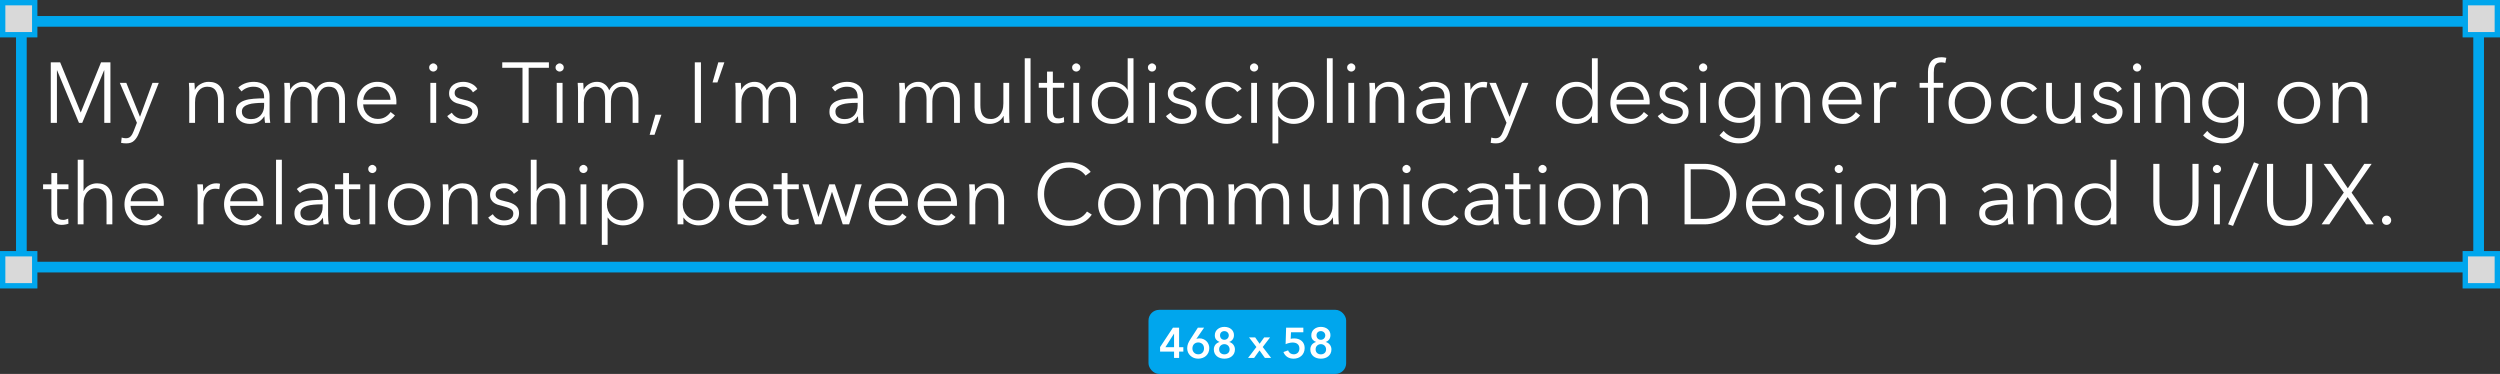 <svg width="468" height="70" viewBox="0 0 468 70" fill="none" xmlns="http://www.w3.org/2000/svg">
<rect x="0" y="0" width="468" height="70" fill="#333333" stroke="none"/>
<path d="M15.104 21.048H15.12L18.912 11.672H20.672V23H19.52V13.16H19.488L15.392 23H14.784L10.688 13.16H10.656V23H9.504V11.672H11.264L15.104 21.048ZM26.188 21.832H26.22L28.54 15.512H29.724L25.996 24.936C25.772 25.512 25.484 25.971 25.132 26.312C24.791 26.664 24.294 26.84 23.644 26.84C23.313 26.84 22.988 26.808 22.668 26.744L22.78 25.752C23.036 25.837 23.302 25.88 23.58 25.88C23.953 25.88 24.247 25.763 24.46 25.528C24.673 25.304 24.86 24.979 25.02 24.552L25.628 22.984L22.428 15.512H23.644L26.188 21.832ZM36.4 15.512C36.422 15.715 36.438 15.939 36.448 16.184C36.459 16.429 36.464 16.632 36.464 16.792H36.496C36.71 16.355 37.056 16.003 37.536 15.736C38.016 15.459 38.523 15.32 39.056 15.32C40.006 15.32 40.715 15.603 41.184 16.168C41.664 16.733 41.904 17.48 41.904 18.408V23H40.816V18.856C40.816 18.461 40.784 18.104 40.72 17.784C40.656 17.464 40.544 17.192 40.384 16.968C40.235 16.733 40.027 16.552 39.76 16.424C39.504 16.296 39.179 16.232 38.784 16.232C38.496 16.232 38.214 16.291 37.936 16.408C37.67 16.525 37.43 16.707 37.216 16.952C37.003 17.187 36.832 17.491 36.704 17.864C36.576 18.227 36.512 18.659 36.512 19.16V23H35.424V17.16C35.424 16.957 35.419 16.696 35.408 16.376C35.398 16.056 35.382 15.768 35.36 15.512H36.4ZM49.441 18.168C49.441 17.517 49.271 17.032 48.929 16.712C48.588 16.392 48.092 16.232 47.441 16.232C46.993 16.232 46.577 16.312 46.193 16.472C45.809 16.632 45.484 16.845 45.217 17.112L44.609 16.392C44.919 16.083 45.324 15.827 45.825 15.624C46.337 15.421 46.913 15.32 47.553 15.32C47.959 15.32 48.337 15.379 48.689 15.496C49.041 15.603 49.351 15.768 49.617 15.992C49.884 16.216 50.092 16.499 50.241 16.84C50.391 17.181 50.465 17.581 50.465 18.04V21.32C50.465 21.608 50.476 21.907 50.497 22.216C50.519 22.525 50.551 22.787 50.593 23H49.617C49.585 22.819 49.559 22.621 49.537 22.408C49.516 22.195 49.505 21.987 49.505 21.784H49.473C49.132 22.285 48.743 22.648 48.305 22.872C47.879 23.085 47.361 23.192 46.753 23.192C46.465 23.192 46.167 23.149 45.857 23.064C45.559 22.989 45.281 22.861 45.025 22.68C44.78 22.499 44.572 22.264 44.401 21.976C44.241 21.688 44.161 21.336 44.161 20.92C44.161 20.344 44.305 19.891 44.593 19.56C44.892 19.219 45.287 18.968 45.777 18.808C46.268 18.637 46.828 18.531 47.457 18.488C48.097 18.435 48.759 18.408 49.441 18.408V18.168ZM49.121 19.256C48.673 19.256 48.22 19.277 47.761 19.32C47.313 19.352 46.903 19.427 46.529 19.544C46.167 19.651 45.868 19.811 45.633 20.024C45.399 20.237 45.281 20.52 45.281 20.872C45.281 21.139 45.329 21.363 45.425 21.544C45.532 21.725 45.671 21.875 45.841 21.992C46.012 22.099 46.199 22.179 46.401 22.232C46.615 22.275 46.828 22.296 47.041 22.296C47.425 22.296 47.767 22.232 48.065 22.104C48.364 21.965 48.615 21.784 48.817 21.56C49.02 21.325 49.175 21.059 49.281 20.76C49.388 20.461 49.441 20.147 49.441 19.816V19.256H49.121ZM54.34 16.792C54.553 16.355 54.879 16.003 55.316 15.736C55.764 15.459 56.26 15.32 56.804 15.32C57.007 15.32 57.215 15.341 57.428 15.384C57.652 15.427 57.865 15.512 58.068 15.64C58.282 15.757 58.474 15.917 58.644 16.12C58.825 16.323 58.98 16.584 59.108 16.904C59.364 16.392 59.711 16.003 60.148 15.736C60.596 15.459 61.124 15.32 61.732 15.32C62.681 15.32 63.391 15.603 63.86 16.168C64.34 16.733 64.58 17.48 64.58 18.408V23H63.492V18.856C63.492 18.067 63.343 17.432 63.044 16.952C62.756 16.472 62.26 16.232 61.556 16.232C61.161 16.232 60.825 16.312 60.548 16.472C60.282 16.632 60.063 16.845 59.892 17.112C59.732 17.368 59.615 17.661 59.54 17.992C59.465 18.323 59.428 18.664 59.428 19.016V23H58.34V18.632C58.34 18.269 58.313 17.939 58.26 17.64C58.207 17.341 58.111 17.091 57.972 16.888C57.844 16.675 57.663 16.515 57.428 16.408C57.194 16.291 56.895 16.232 56.532 16.232C56.276 16.232 56.015 16.291 55.748 16.408C55.492 16.525 55.258 16.707 55.044 16.952C54.842 17.187 54.676 17.491 54.548 17.864C54.42 18.227 54.356 18.659 54.356 19.16V23H53.268V17.16C53.268 16.957 53.263 16.696 53.252 16.376C53.242 16.056 53.225 15.768 53.204 15.512H54.244C54.266 15.715 54.282 15.939 54.292 16.184C54.303 16.429 54.308 16.632 54.308 16.792H54.34ZM73.105 18.68C73.073 17.976 72.844 17.395 72.417 16.936C72.001 16.467 71.404 16.232 70.625 16.232C70.263 16.232 69.927 16.301 69.617 16.44C69.308 16.568 69.036 16.749 68.801 16.984C68.567 17.208 68.38 17.469 68.241 17.768C68.103 18.056 68.022 18.36 68.001 18.68H73.105ZM74.209 19.032C74.209 19.107 74.209 19.187 74.209 19.272C74.209 19.357 74.204 19.448 74.193 19.544H67.985C67.996 19.917 68.07 20.269 68.209 20.6C68.348 20.931 68.54 21.219 68.785 21.464C69.031 21.709 69.319 21.907 69.649 22.056C69.98 22.195 70.337 22.264 70.721 22.264C71.287 22.264 71.772 22.136 72.177 21.88C72.593 21.613 72.908 21.309 73.121 20.968L73.937 21.608C73.489 22.173 72.993 22.579 72.449 22.824C71.916 23.069 71.34 23.192 70.721 23.192C70.166 23.192 69.649 23.096 69.169 22.904C68.7 22.701 68.294 22.424 67.953 22.072C67.612 21.72 67.34 21.304 67.137 20.824C66.945 20.344 66.849 19.821 66.849 19.256C66.849 18.691 66.945 18.168 67.137 17.688C67.329 17.208 67.596 16.792 67.937 16.44C68.278 16.088 68.678 15.816 69.137 15.624C69.596 15.421 70.092 15.32 70.625 15.32C71.212 15.32 71.729 15.421 72.177 15.624C72.625 15.816 72.999 16.083 73.297 16.424C73.596 16.755 73.82 17.144 73.969 17.592C74.129 18.04 74.209 18.52 74.209 19.032ZM81.653 23H80.565V15.512H81.653V23ZM81.877 12.632C81.877 12.856 81.797 13.043 81.637 13.192C81.477 13.331 81.301 13.4 81.109 13.4C80.917 13.4 80.741 13.331 80.581 13.192C80.421 13.043 80.341 12.856 80.341 12.632C80.341 12.408 80.421 12.227 80.581 12.088C80.741 11.939 80.917 11.864 81.109 11.864C81.301 11.864 81.477 11.939 81.637 12.088C81.797 12.227 81.877 12.408 81.877 12.632ZM88.533 17.288C88.373 16.979 88.128 16.728 87.797 16.536C87.477 16.333 87.109 16.232 86.693 16.232C86.501 16.232 86.309 16.253 86.117 16.296C85.925 16.339 85.755 16.408 85.605 16.504C85.456 16.6 85.333 16.723 85.237 16.872C85.152 17.021 85.109 17.197 85.109 17.4C85.109 17.752 85.253 18.024 85.541 18.216C85.829 18.397 86.283 18.552 86.901 18.68C87.787 18.861 88.437 19.128 88.853 19.48C89.28 19.821 89.493 20.285 89.493 20.872C89.493 21.299 89.408 21.661 89.237 21.96C89.077 22.248 88.864 22.488 88.597 22.68C88.331 22.861 88.027 22.989 87.685 23.064C87.355 23.149 87.019 23.192 86.677 23.192C86.112 23.192 85.563 23.075 85.029 22.84C84.496 22.605 84.059 22.237 83.717 21.736L84.581 21.096C84.773 21.427 85.056 21.704 85.429 21.928C85.803 22.152 86.213 22.264 86.661 22.264C86.896 22.264 87.12 22.243 87.333 22.2C87.547 22.157 87.733 22.083 87.893 21.976C88.053 21.869 88.181 21.736 88.277 21.576C88.373 21.405 88.421 21.197 88.421 20.952C88.421 20.557 88.229 20.264 87.845 20.072C87.472 19.869 86.928 19.683 86.213 19.512C85.989 19.459 85.749 19.395 85.493 19.32C85.248 19.235 85.019 19.117 84.805 18.968C84.592 18.808 84.416 18.611 84.277 18.376C84.139 18.141 84.069 17.848 84.069 17.496C84.069 17.112 84.144 16.787 84.293 16.52C84.443 16.243 84.64 16.019 84.885 15.848C85.141 15.667 85.429 15.533 85.749 15.448C86.069 15.363 86.4 15.32 86.741 15.32C87.264 15.32 87.771 15.437 88.261 15.672C88.752 15.907 89.12 16.237 89.365 16.664L88.533 17.288ZM98.964 23H97.812V12.696H94.02V11.672H102.756V12.696H98.964V23ZM105.31 23H104.222V15.512H105.31V23ZM105.534 12.632C105.534 12.856 105.454 13.043 105.294 13.192C105.134 13.331 104.958 13.4 104.766 13.4C104.574 13.4 104.398 13.331 104.238 13.192C104.078 13.043 103.998 12.856 103.998 12.632C103.998 12.408 104.078 12.227 104.238 12.088C104.398 11.939 104.574 11.864 104.766 11.864C104.958 11.864 105.134 11.939 105.294 12.088C105.454 12.227 105.534 12.408 105.534 12.632ZM109.278 16.792C109.491 16.355 109.816 16.003 110.254 15.736C110.702 15.459 111.198 15.32 111.742 15.32C111.944 15.32 112.152 15.341 112.366 15.384C112.59 15.427 112.803 15.512 113.006 15.64C113.219 15.757 113.411 15.917 113.582 16.12C113.763 16.323 113.918 16.584 114.046 16.904C114.302 16.392 114.648 16.003 115.086 15.736C115.534 15.459 116.062 15.32 116.67 15.32C117.619 15.32 118.328 15.603 118.798 16.168C119.278 16.733 119.518 17.48 119.518 18.408V23H118.43V18.856C118.43 18.067 118.28 17.432 117.982 16.952C117.694 16.472 117.198 16.232 116.494 16.232C116.099 16.232 115.763 16.312 115.486 16.472C115.219 16.632 115 16.845 114.83 17.112C114.67 17.368 114.552 17.661 114.478 17.992C114.403 18.323 114.366 18.664 114.366 19.016V23H113.278V18.632C113.278 18.269 113.251 17.939 113.198 17.64C113.144 17.341 113.048 17.091 112.91 16.888C112.782 16.675 112.6 16.515 112.366 16.408C112.131 16.291 111.832 16.232 111.47 16.232C111.214 16.232 110.952 16.291 110.686 16.408C110.43 16.525 110.195 16.707 109.982 16.952C109.779 17.187 109.614 17.491 109.486 17.864C109.358 18.227 109.294 18.659 109.294 19.16V23H108.206V17.16C108.206 16.957 108.2 16.696 108.19 16.376C108.179 16.056 108.163 15.768 108.142 15.512H109.182C109.203 15.715 109.219 15.939 109.23 16.184C109.24 16.429 109.246 16.632 109.246 16.792H109.278ZM122.523 25.24H121.611L122.683 21.48H123.819L122.523 25.24ZM131.219 23H130.067V11.672H131.219V23ZM134.303 15.432H133.391L134.463 11.672H135.599L134.303 15.432ZM138.778 16.792C138.991 16.355 139.316 16.003 139.754 15.736C140.202 15.459 140.698 15.32 141.242 15.32C141.444 15.32 141.652 15.341 141.866 15.384C142.09 15.427 142.303 15.512 142.506 15.64C142.719 15.757 142.911 15.917 143.082 16.12C143.263 16.323 143.418 16.584 143.546 16.904C143.802 16.392 144.148 16.003 144.586 15.736C145.034 15.459 145.562 15.32 146.17 15.32C147.119 15.32 147.828 15.603 148.298 16.168C148.778 16.733 149.018 17.48 149.018 18.408V23H147.93V18.856C147.93 18.067 147.78 17.432 147.482 16.952C147.194 16.472 146.698 16.232 145.994 16.232C145.599 16.232 145.263 16.312 144.986 16.472C144.719 16.632 144.5 16.845 144.33 17.112C144.17 17.368 144.052 17.661 143.978 17.992C143.903 18.323 143.866 18.664 143.866 19.016V23H142.778V18.632C142.778 18.269 142.751 17.939 142.698 17.64C142.644 17.341 142.548 17.091 142.41 16.888C142.282 16.675 142.1 16.515 141.866 16.408C141.631 16.291 141.332 16.232 140.97 16.232C140.714 16.232 140.452 16.291 140.186 16.408C139.93 16.525 139.695 16.707 139.482 16.952C139.279 17.187 139.114 17.491 138.986 17.864C138.858 18.227 138.794 18.659 138.794 19.16V23H137.706V17.16C137.706 16.957 137.7 16.696 137.69 16.376C137.679 16.056 137.663 15.768 137.642 15.512H138.682C138.703 15.715 138.719 15.939 138.73 16.184C138.74 16.429 138.746 16.632 138.746 16.792H138.778ZM160.551 18.168C160.551 17.517 160.38 17.032 160.039 16.712C159.697 16.392 159.201 16.232 158.551 16.232C158.103 16.232 157.687 16.312 157.303 16.472C156.919 16.632 156.593 16.845 156.327 17.112L155.719 16.392C156.028 16.083 156.433 15.827 156.935 15.624C157.447 15.421 158.023 15.32 158.663 15.32C159.068 15.32 159.447 15.379 159.799 15.496C160.151 15.603 160.46 15.768 160.727 15.992C160.993 16.216 161.201 16.499 161.351 16.84C161.5 17.181 161.575 17.581 161.575 18.04V21.32C161.575 21.608 161.585 21.907 161.607 22.216C161.628 22.525 161.66 22.787 161.703 23H160.727C160.695 22.819 160.668 22.621 160.647 22.408C160.625 22.195 160.615 21.987 160.615 21.784H160.583C160.241 22.285 159.852 22.648 159.415 22.872C158.988 23.085 158.471 23.192 157.863 23.192C157.575 23.192 157.276 23.149 156.967 23.064C156.668 22.989 156.391 22.861 156.135 22.68C155.889 22.499 155.681 22.264 155.511 21.976C155.351 21.688 155.271 21.336 155.271 20.92C155.271 20.344 155.415 19.891 155.703 19.56C156.001 19.219 156.396 18.968 156.887 18.808C157.377 18.637 157.937 18.531 158.567 18.488C159.207 18.435 159.868 18.408 160.551 18.408V18.168ZM160.231 19.256C159.783 19.256 159.329 19.277 158.871 19.32C158.423 19.352 158.012 19.427 157.639 19.544C157.276 19.651 156.977 19.811 156.743 20.024C156.508 20.237 156.391 20.52 156.391 20.872C156.391 21.139 156.439 21.363 156.535 21.544C156.641 21.725 156.78 21.875 156.951 21.992C157.121 22.099 157.308 22.179 157.511 22.232C157.724 22.275 157.937 22.296 158.151 22.296C158.535 22.296 158.876 22.232 159.175 22.104C159.473 21.965 159.724 21.784 159.927 21.56C160.129 21.325 160.284 21.059 160.391 20.76C160.497 20.461 160.551 20.147 160.551 19.816V19.256H160.231ZM169.45 16.792C169.663 16.355 169.988 16.003 170.426 15.736C170.874 15.459 171.37 15.32 171.914 15.32C172.116 15.32 172.324 15.341 172.538 15.384C172.762 15.427 172.975 15.512 173.178 15.64C173.391 15.757 173.583 15.917 173.754 16.12C173.935 16.323 174.09 16.584 174.218 16.904C174.474 16.392 174.82 16.003 175.258 15.736C175.706 15.459 176.234 15.32 176.842 15.32C177.791 15.32 178.5 15.603 178.97 16.168C179.45 16.733 179.69 17.48 179.69 18.408V23H178.602V18.856C178.602 18.067 178.452 17.432 178.154 16.952C177.866 16.472 177.37 16.232 176.666 16.232C176.271 16.232 175.935 16.312 175.658 16.472C175.391 16.632 175.172 16.845 175.002 17.112C174.842 17.368 174.724 17.661 174.65 17.992C174.575 18.323 174.538 18.664 174.538 19.016V23H173.45V18.632C173.45 18.269 173.423 17.939 173.37 17.64C173.316 17.341 173.22 17.091 173.082 16.888C172.954 16.675 172.772 16.515 172.538 16.408C172.303 16.291 172.004 16.232 171.641 16.232C171.386 16.232 171.124 16.291 170.858 16.408C170.602 16.525 170.367 16.707 170.154 16.952C169.951 17.187 169.786 17.491 169.658 17.864C169.53 18.227 169.466 18.659 169.466 19.16V23H168.378V17.16C168.378 16.957 168.372 16.696 168.362 16.376C168.351 16.056 168.335 15.768 168.314 15.512H169.354C169.375 15.715 169.391 15.939 169.402 16.184C169.412 16.429 169.418 16.632 169.418 16.792H169.45ZM187.943 23C187.921 22.797 187.905 22.573 187.895 22.328C187.884 22.083 187.879 21.88 187.879 21.72H187.847C187.633 22.157 187.287 22.515 186.807 22.792C186.327 23.059 185.82 23.192 185.286 23.192C184.337 23.192 183.623 22.909 183.143 22.344C182.673 21.779 182.439 21.032 182.439 20.104V15.512H183.527V19.656C183.527 20.051 183.559 20.408 183.623 20.728C183.687 21.048 183.793 21.325 183.943 21.56C184.103 21.784 184.311 21.96 184.567 22.088C184.833 22.216 185.164 22.28 185.559 22.28C185.847 22.28 186.124 22.221 186.391 22.104C186.668 21.987 186.913 21.811 187.127 21.576C187.34 21.331 187.511 21.027 187.639 20.664C187.767 20.291 187.831 19.853 187.831 19.352V15.512H188.919V21.352C188.919 21.555 188.924 21.816 188.935 22.136C188.945 22.456 188.961 22.744 188.983 23H187.943ZM192.919 23H191.831V10.904H192.919V23ZM199.207 16.424H197.095V20.792C197.095 21.069 197.121 21.299 197.175 21.48C197.228 21.661 197.303 21.805 197.399 21.912C197.505 22.008 197.628 22.077 197.767 22.12C197.905 22.152 198.055 22.168 198.215 22.168C198.364 22.168 198.519 22.147 198.679 22.104C198.849 22.061 199.009 22.003 199.159 21.928L199.207 22.872C199.015 22.947 198.812 23 198.599 23.032C198.396 23.075 198.172 23.096 197.927 23.096C197.724 23.096 197.511 23.069 197.287 23.016C197.063 22.963 196.855 22.861 196.663 22.712C196.471 22.563 196.311 22.36 196.183 22.104C196.065 21.848 196.007 21.512 196.007 21.096V16.424H194.455V15.512H196.007V13.4H197.095V15.512H199.207V16.424ZM202.013 23H200.925V15.512H202.013V23ZM202.237 12.632C202.237 12.856 202.157 13.043 201.997 13.192C201.837 13.331 201.661 13.4 201.469 13.4C201.277 13.4 201.101 13.331 200.941 13.192C200.781 13.043 200.701 12.856 200.701 12.632C200.701 12.408 200.781 12.227 200.941 12.088C201.101 11.939 201.277 11.864 201.469 11.864C201.661 11.864 201.837 11.939 201.997 12.088C202.157 12.227 202.237 12.408 202.237 12.632ZM211.069 21.736C210.749 22.216 210.333 22.579 209.821 22.824C209.309 23.069 208.781 23.192 208.237 23.192C207.65 23.192 207.117 23.091 206.637 22.888C206.167 22.685 205.762 22.408 205.421 22.056C205.09 21.704 204.829 21.288 204.637 20.808C204.455 20.328 204.365 19.811 204.365 19.256C204.365 18.701 204.455 18.184 204.637 17.704C204.829 17.224 205.09 16.808 205.421 16.456C205.762 16.104 206.167 15.827 206.637 15.624C207.117 15.421 207.65 15.32 208.237 15.32C208.781 15.32 209.309 15.448 209.821 15.704C210.333 15.949 210.749 16.317 211.069 16.808H211.101V10.904H212.189V23H211.101V21.736H211.069ZM205.517 19.256C205.517 19.672 205.581 20.067 205.709 20.44C205.837 20.803 206.018 21.123 206.253 21.4C206.498 21.667 206.797 21.88 207.149 22.04C207.501 22.189 207.901 22.264 208.349 22.264C208.765 22.264 209.149 22.189 209.501 22.04C209.853 21.88 210.157 21.667 210.413 21.4C210.669 21.133 210.866 20.819 211.005 20.456C211.154 20.083 211.229 19.683 211.229 19.256C211.229 18.829 211.154 18.435 211.005 18.072C210.866 17.699 210.669 17.379 210.413 17.112C210.157 16.835 209.853 16.621 209.501 16.472C209.149 16.312 208.765 16.232 208.349 16.232C207.901 16.232 207.501 16.312 207.149 16.472C206.797 16.632 206.498 16.851 206.253 17.128C206.018 17.395 205.837 17.715 205.709 18.088C205.581 18.451 205.517 18.84 205.517 19.256ZM216.2 23H215.112V15.512H216.2V23ZM216.424 12.632C216.424 12.856 216.344 13.043 216.184 13.192C216.024 13.331 215.848 13.4 215.656 13.4C215.464 13.4 215.288 13.331 215.128 13.192C214.968 13.043 214.888 12.856 214.888 12.632C214.888 12.408 214.968 12.227 215.128 12.088C215.288 11.939 215.464 11.864 215.656 11.864C215.848 11.864 216.024 11.939 216.184 12.088C216.344 12.227 216.424 12.408 216.424 12.632ZM223.08 17.288C222.92 16.979 222.675 16.728 222.344 16.536C222.024 16.333 221.656 16.232 221.24 16.232C221.048 16.232 220.856 16.253 220.664 16.296C220.472 16.339 220.302 16.408 220.152 16.504C220.003 16.6 219.88 16.723 219.784 16.872C219.699 17.021 219.656 17.197 219.656 17.4C219.656 17.752 219.8 18.024 220.088 18.216C220.376 18.397 220.83 18.552 221.448 18.68C222.334 18.861 222.984 19.128 223.4 19.48C223.827 19.821 224.04 20.285 224.04 20.872C224.04 21.299 223.955 21.661 223.784 21.96C223.624 22.248 223.411 22.488 223.144 22.68C222.878 22.861 222.574 22.989 222.232 23.064C221.902 23.149 221.566 23.192 221.224 23.192C220.659 23.192 220.11 23.075 219.576 22.84C219.043 22.605 218.606 22.237 218.264 21.736L219.128 21.096C219.32 21.427 219.603 21.704 219.976 21.928C220.35 22.152 220.76 22.264 221.208 22.264C221.443 22.264 221.667 22.243 221.88 22.2C222.094 22.157 222.28 22.083 222.44 21.976C222.6 21.869 222.728 21.736 222.824 21.576C222.92 21.405 222.968 21.197 222.968 20.952C222.968 20.557 222.776 20.264 222.392 20.072C222.019 19.869 221.475 19.683 220.76 19.512C220.536 19.459 220.296 19.395 220.04 19.32C219.795 19.235 219.566 19.117 219.352 18.968C219.139 18.808 218.963 18.611 218.824 18.376C218.686 18.141 218.616 17.848 218.616 17.496C218.616 17.112 218.691 16.787 218.84 16.52C218.99 16.243 219.187 16.019 219.432 15.848C219.688 15.667 219.976 15.533 220.296 15.448C220.616 15.363 220.947 15.32 221.288 15.32C221.811 15.32 222.318 15.437 222.808 15.672C223.299 15.907 223.667 16.237 223.912 16.664L223.08 17.288ZM231.598 17.224C231.416 16.936 231.15 16.701 230.798 16.52C230.456 16.328 230.083 16.232 229.678 16.232C229.24 16.232 228.846 16.312 228.494 16.472C228.142 16.621 227.838 16.835 227.582 17.112C227.336 17.379 227.144 17.699 227.006 18.072C226.878 18.435 226.814 18.829 226.814 19.256C226.814 19.683 226.878 20.077 227.006 20.44C227.144 20.803 227.336 21.123 227.582 21.4C227.827 21.667 228.126 21.88 228.478 22.04C228.83 22.189 229.224 22.264 229.662 22.264C230.142 22.264 230.547 22.173 230.878 21.992C231.208 21.811 231.48 21.576 231.694 21.288L232.51 21.896C232.19 22.291 231.795 22.605 231.326 22.84C230.867 23.075 230.312 23.192 229.662 23.192C229.054 23.192 228.504 23.096 228.014 22.904C227.523 22.701 227.102 22.424 226.75 22.072C226.408 21.72 226.142 21.304 225.95 20.824C225.758 20.344 225.662 19.821 225.662 19.256C225.662 18.691 225.758 18.168 225.95 17.688C226.142 17.208 226.408 16.792 226.75 16.44C227.102 16.088 227.523 15.816 228.014 15.624C228.504 15.421 229.054 15.32 229.662 15.32C230.163 15.32 230.67 15.432 231.182 15.656C231.704 15.869 232.126 16.189 232.446 16.616L231.598 17.224ZM235.31 23H234.222V15.512H235.31V23ZM235.534 12.632C235.534 12.856 235.454 13.043 235.294 13.192C235.134 13.331 234.958 13.4 234.766 13.4C234.574 13.4 234.398 13.331 234.238 13.192C234.078 13.043 233.998 12.856 233.998 12.632C233.998 12.408 234.078 12.227 234.238 12.088C234.398 11.939 234.574 11.864 234.766 11.864C234.958 11.864 235.134 11.939 235.294 12.088C235.454 12.227 235.534 12.408 235.534 12.632ZM239.294 26.84H238.206V15.512H239.294V16.808H239.342C239.651 16.317 240.062 15.949 240.574 15.704C241.096 15.448 241.624 15.32 242.158 15.32C242.744 15.32 243.272 15.421 243.742 15.624C244.222 15.827 244.627 16.104 244.958 16.456C245.299 16.808 245.56 17.224 245.742 17.704C245.934 18.184 246.03 18.701 246.03 19.256C246.03 19.811 245.934 20.328 245.742 20.808C245.56 21.288 245.299 21.704 244.958 22.056C244.627 22.408 244.222 22.685 243.742 22.888C243.272 23.091 242.744 23.192 242.158 23.192C241.624 23.192 241.096 23.069 240.574 22.824C240.062 22.568 239.651 22.205 239.342 21.736H239.294V26.84ZM244.878 19.256C244.878 18.84 244.814 18.451 244.686 18.088C244.558 17.715 244.371 17.395 244.126 17.128C243.891 16.851 243.598 16.632 243.246 16.472C242.894 16.312 242.494 16.232 242.046 16.232C241.63 16.232 241.246 16.312 240.894 16.472C240.542 16.621 240.238 16.835 239.982 17.112C239.726 17.379 239.523 17.699 239.374 18.072C239.235 18.435 239.166 18.829 239.166 19.256C239.166 19.683 239.235 20.083 239.374 20.456C239.523 20.819 239.726 21.133 239.982 21.4C240.238 21.667 240.542 21.88 240.894 22.04C241.246 22.189 241.63 22.264 242.046 22.264C242.494 22.264 242.894 22.189 243.246 22.04C243.598 21.88 243.891 21.667 244.126 21.4C244.371 21.123 244.558 20.803 244.686 20.44C244.814 20.067 244.878 19.672 244.878 19.256ZM249.482 23H248.394V10.904H249.482V23ZM253.497 23H252.409V15.512H253.497V23ZM253.721 12.632C253.721 12.856 253.641 13.043 253.481 13.192C253.321 13.331 253.145 13.4 252.953 13.4C252.761 13.4 252.585 13.331 252.425 13.192C252.265 13.043 252.185 12.856 252.185 12.632C252.185 12.408 252.265 12.227 252.425 12.088C252.585 11.939 252.761 11.864 252.953 11.864C253.145 11.864 253.321 11.939 253.481 12.088C253.641 12.227 253.721 12.408 253.721 12.632ZM257.369 15.512C257.39 15.715 257.406 15.939 257.417 16.184C257.428 16.429 257.433 16.632 257.433 16.792H257.465C257.678 16.355 258.025 16.003 258.505 15.736C258.985 15.459 259.492 15.32 260.025 15.32C260.974 15.32 261.684 15.603 262.153 16.168C262.633 16.733 262.873 17.48 262.873 18.408V23H261.785V18.856C261.785 18.461 261.753 18.104 261.689 17.784C261.625 17.464 261.513 17.192 261.353 16.968C261.204 16.733 260.996 16.552 260.729 16.424C260.473 16.296 260.148 16.232 259.753 16.232C259.465 16.232 259.182 16.291 258.905 16.408C258.638 16.525 258.398 16.707 258.185 16.952C257.972 17.187 257.801 17.491 257.673 17.864C257.545 18.227 257.481 18.659 257.481 19.16V23H256.393V17.16C256.393 16.957 256.388 16.696 256.377 16.376C256.366 16.056 256.35 15.768 256.329 15.512H257.369ZM270.41 18.168C270.41 17.517 270.239 17.032 269.898 16.712C269.557 16.392 269.061 16.232 268.41 16.232C267.962 16.232 267.546 16.312 267.162 16.472C266.778 16.632 266.453 16.845 266.186 17.112L265.578 16.392C265.887 16.083 266.293 15.827 266.794 15.624C267.306 15.421 267.882 15.32 268.522 15.32C268.927 15.32 269.306 15.379 269.658 15.496C270.01 15.603 270.319 15.768 270.586 15.992C270.853 16.216 271.061 16.499 271.21 16.84C271.359 17.181 271.434 17.581 271.434 18.04V21.32C271.434 21.608 271.445 21.907 271.466 22.216C271.487 22.525 271.519 22.787 271.562 23H270.586C270.554 22.819 270.527 22.621 270.506 22.408C270.485 22.195 270.474 21.987 270.474 21.784H270.442C270.101 22.285 269.711 22.648 269.274 22.872C268.847 23.085 268.33 23.192 267.722 23.192C267.434 23.192 267.135 23.149 266.826 23.064C266.527 22.989 266.25 22.861 265.994 22.68C265.749 22.499 265.541 22.264 265.37 21.976C265.21 21.688 265.13 21.336 265.13 20.92C265.13 20.344 265.274 19.891 265.562 19.56C265.861 19.219 266.255 18.968 266.746 18.808C267.237 18.637 267.797 18.531 268.426 18.488C269.066 18.435 269.727 18.408 270.41 18.408V18.168ZM270.09 19.256C269.642 19.256 269.189 19.277 268.73 19.32C268.282 19.352 267.871 19.427 267.498 19.544C267.135 19.651 266.837 19.811 266.602 20.024C266.367 20.237 266.25 20.52 266.25 20.872C266.25 21.139 266.298 21.363 266.394 21.544C266.501 21.725 266.639 21.875 266.81 21.992C266.981 22.099 267.167 22.179 267.37 22.232C267.583 22.275 267.797 22.296 268.01 22.296C268.394 22.296 268.735 22.232 269.034 22.104C269.333 21.965 269.583 21.784 269.786 21.56C269.989 21.325 270.143 21.059 270.25 20.76C270.357 20.461 270.41 20.147 270.41 19.816V19.256H270.09ZM274.237 17.16C274.237 16.957 274.232 16.696 274.221 16.376C274.21 16.056 274.194 15.768 274.173 15.512H275.213C275.234 15.715 275.25 15.939 275.261 16.184C275.272 16.429 275.277 16.632 275.277 16.792H275.309C275.522 16.355 275.842 16.003 276.269 15.736C276.696 15.459 277.176 15.32 277.709 15.32C277.848 15.32 277.97 15.325 278.077 15.336C278.194 15.347 278.312 15.368 278.429 15.4L278.285 16.424C278.221 16.403 278.114 16.381 277.965 16.36C277.816 16.339 277.666 16.328 277.517 16.328C277.229 16.328 276.952 16.381 276.685 16.488C276.418 16.595 276.184 16.765 275.981 17C275.789 17.224 275.629 17.517 275.501 17.88C275.384 18.232 275.325 18.659 275.325 19.16V23H274.237V17.16ZM282.579 21.832H282.611L284.931 15.512H286.115L282.387 24.936C282.163 25.512 281.875 25.971 281.523 26.312C281.181 26.664 280.685 26.84 280.035 26.84C279.704 26.84 279.379 26.808 279.059 26.744L279.171 25.752C279.427 25.837 279.693 25.88 279.971 25.88C280.344 25.88 280.637 25.763 280.851 25.528C281.064 25.304 281.251 24.979 281.411 24.552L282.019 22.984L278.819 15.512H280.035L282.579 21.832ZM297.975 21.736C297.655 22.216 297.239 22.579 296.727 22.824C296.215 23.069 295.687 23.192 295.143 23.192C294.556 23.192 294.023 23.091 293.543 22.888C293.074 22.685 292.668 22.408 292.327 22.056C291.996 21.704 291.735 21.288 291.543 20.808C291.362 20.328 291.271 19.811 291.271 19.256C291.271 18.701 291.362 18.184 291.543 17.704C291.735 17.224 291.996 16.808 292.327 16.456C292.668 16.104 293.074 15.827 293.543 15.624C294.023 15.421 294.556 15.32 295.143 15.32C295.687 15.32 296.215 15.448 296.727 15.704C297.239 15.949 297.655 16.317 297.975 16.808H298.007V10.904H299.095V23H298.007V21.736H297.975ZM292.423 19.256C292.423 19.672 292.487 20.067 292.615 20.44C292.743 20.803 292.924 21.123 293.159 21.4C293.404 21.667 293.703 21.88 294.055 22.04C294.407 22.189 294.807 22.264 295.255 22.264C295.671 22.264 296.055 22.189 296.407 22.04C296.759 21.88 297.063 21.667 297.319 21.4C297.575 21.133 297.772 20.819 297.911 20.456C298.06 20.083 298.135 19.683 298.135 19.256C298.135 18.829 298.06 18.435 297.911 18.072C297.772 17.699 297.575 17.379 297.319 17.112C297.063 16.835 296.759 16.621 296.407 16.472C296.055 16.312 295.671 16.232 295.255 16.232C294.807 16.232 294.407 16.312 294.055 16.472C293.703 16.632 293.404 16.851 293.159 17.128C292.924 17.395 292.743 17.715 292.615 18.088C292.487 18.451 292.423 18.84 292.423 19.256ZM307.715 18.68C307.683 17.976 307.453 17.395 307.027 16.936C306.611 16.467 306.013 16.232 305.235 16.232C304.872 16.232 304.536 16.301 304.227 16.44C303.917 16.568 303.645 16.749 303.411 16.984C303.176 17.208 302.989 17.469 302.851 17.768C302.712 18.056 302.632 18.36 302.611 18.68H307.715ZM308.819 19.032C308.819 19.107 308.819 19.187 308.819 19.272C308.819 19.357 308.813 19.448 308.803 19.544H302.595C302.605 19.917 302.68 20.269 302.819 20.6C302.957 20.931 303.149 21.219 303.395 21.464C303.64 21.709 303.928 21.907 304.259 22.056C304.589 22.195 304.947 22.264 305.331 22.264C305.896 22.264 306.381 22.136 306.787 21.88C307.203 21.613 307.517 21.309 307.731 20.968L308.547 21.608C308.099 22.173 307.603 22.579 307.059 22.824C306.525 23.069 305.949 23.192 305.331 23.192C304.776 23.192 304.259 23.096 303.779 22.904C303.309 22.701 302.904 22.424 302.562 22.072C302.221 21.72 301.949 21.304 301.747 20.824C301.555 20.344 301.459 19.821 301.459 19.256C301.459 18.691 301.555 18.168 301.747 17.688C301.939 17.208 302.205 16.792 302.547 16.44C302.888 16.088 303.288 15.816 303.747 15.624C304.205 15.421 304.701 15.32 305.235 15.32C305.821 15.32 306.339 15.421 306.787 15.624C307.235 15.816 307.608 16.083 307.907 16.424C308.205 16.755 308.429 17.144 308.579 17.592C308.739 18.04 308.819 18.52 308.819 19.032ZM315.143 17.288C314.983 16.979 314.737 16.728 314.407 16.536C314.087 16.333 313.719 16.232 313.303 16.232C313.111 16.232 312.919 16.253 312.727 16.296C312.535 16.339 312.364 16.408 312.215 16.504C312.065 16.6 311.943 16.723 311.847 16.872C311.761 17.021 311.719 17.197 311.719 17.4C311.719 17.752 311.863 18.024 312.151 18.216C312.439 18.397 312.892 18.552 313.511 18.68C314.396 18.861 315.047 19.128 315.463 19.48C315.889 19.821 316.103 20.285 316.103 20.872C316.103 21.299 316.017 21.661 315.847 21.96C315.687 22.248 315.473 22.488 315.207 22.68C314.94 22.861 314.636 22.989 314.295 23.064C313.964 23.149 313.628 23.192 313.287 23.192C312.721 23.192 312.172 23.075 311.639 22.84C311.105 22.605 310.668 22.237 310.327 21.736L311.191 21.096C311.383 21.427 311.665 21.704 312.039 21.928C312.412 22.152 312.823 22.264 313.271 22.264C313.505 22.264 313.729 22.243 313.943 22.2C314.156 22.157 314.343 22.083 314.503 21.976C314.663 21.869 314.791 21.736 314.887 21.576C314.983 21.405 315.031 21.197 315.031 20.952C315.031 20.557 314.839 20.264 314.455 20.072C314.081 19.869 313.537 19.683 312.823 19.512C312.599 19.459 312.359 19.395 312.103 19.32C311.857 19.235 311.628 19.117 311.415 18.968C311.201 18.808 311.025 18.611 310.887 18.376C310.748 18.141 310.679 17.848 310.679 17.496C310.679 17.112 310.753 16.787 310.903 16.52C311.052 16.243 311.249 16.019 311.495 15.848C311.751 15.667 312.039 15.533 312.359 15.448C312.679 15.363 313.009 15.32 313.351 15.32C313.873 15.32 314.38 15.437 314.871 15.672C315.361 15.907 315.729 16.237 315.975 16.664L315.143 17.288ZM319.372 23H318.284V15.512H319.372V23ZM319.596 12.632C319.596 12.856 319.516 13.043 319.356 13.192C319.196 13.331 319.02 13.4 318.828 13.4C318.636 13.4 318.46 13.331 318.3 13.192C318.14 13.043 318.06 12.856 318.06 12.632C318.06 12.408 318.14 12.227 318.3 12.088C318.46 11.939 318.636 11.864 318.828 11.864C319.02 11.864 319.196 11.939 319.356 12.088C319.516 12.227 319.596 12.408 319.596 12.632ZM322.668 24.504C322.967 24.888 323.372 25.213 323.884 25.48C324.407 25.747 324.956 25.88 325.532 25.88C326.065 25.88 326.519 25.8 326.892 25.64C327.265 25.491 327.564 25.283 327.788 25.016C328.023 24.749 328.193 24.435 328.3 24.072C328.407 23.72 328.46 23.341 328.46 22.936V21.528H328.428C328.14 21.997 327.729 22.36 327.196 22.616C326.673 22.872 326.14 23 325.596 23C325.009 23 324.476 22.904 323.996 22.712C323.527 22.52 323.121 22.259 322.78 21.928C322.449 21.587 322.188 21.181 321.996 20.712C321.815 20.243 321.724 19.736 321.724 19.192C321.724 18.659 321.815 18.157 321.996 17.688C322.188 17.219 322.449 16.808 322.78 16.456C323.121 16.104 323.527 15.827 323.996 15.624C324.476 15.421 325.009 15.32 325.596 15.32C326.14 15.32 326.673 15.448 327.196 15.704C327.719 15.96 328.129 16.328 328.428 16.808H328.46V15.512H329.548V22.936C329.548 23.341 329.489 23.773 329.372 24.232C329.265 24.691 329.057 25.112 328.748 25.496C328.449 25.88 328.039 26.2 327.516 26.456C326.993 26.712 326.316 26.84 325.484 26.84C324.791 26.84 324.129 26.707 323.5 26.44C322.871 26.173 322.332 25.805 321.884 25.336L322.668 24.504ZM322.876 19.16C322.876 19.555 322.94 19.928 323.068 20.28C323.196 20.632 323.377 20.941 323.612 21.208C323.857 21.475 324.156 21.688 324.508 21.848C324.86 21.997 325.26 22.072 325.708 22.072C326.124 22.072 326.508 22.003 326.86 21.864C327.212 21.725 327.516 21.528 327.772 21.272C328.028 21.016 328.225 20.712 328.364 20.36C328.513 19.997 328.588 19.597 328.588 19.16C328.588 18.765 328.513 18.392 328.364 18.04C328.225 17.688 328.028 17.379 327.772 17.112C327.516 16.845 327.212 16.632 326.86 16.472C326.508 16.312 326.124 16.232 325.708 16.232C325.26 16.232 324.86 16.312 324.508 16.472C324.156 16.632 323.857 16.845 323.612 17.112C323.377 17.379 323.196 17.688 323.068 18.04C322.94 18.392 322.876 18.765 322.876 19.16ZM333.354 15.512C333.375 15.715 333.391 15.939 333.402 16.184C333.412 16.429 333.418 16.632 333.418 16.792H333.45C333.663 16.355 334.01 16.003 334.49 15.736C334.97 15.459 335.476 15.32 336.01 15.32C336.959 15.32 337.668 15.603 338.138 16.168C338.618 16.733 338.858 17.48 338.858 18.408V23H337.77V18.856C337.77 18.461 337.738 18.104 337.674 17.784C337.61 17.464 337.498 17.192 337.338 16.968C337.188 16.733 336.98 16.552 336.714 16.424C336.458 16.296 336.132 16.232 335.738 16.232C335.45 16.232 335.167 16.291 334.89 16.408C334.623 16.525 334.383 16.707 334.17 16.952C333.956 17.187 333.786 17.491 333.658 17.864C333.53 18.227 333.466 18.659 333.466 19.16V23H332.378V17.16C332.378 16.957 332.372 16.696 332.362 16.376C332.351 16.056 332.335 15.768 332.314 15.512H333.354ZM347.386 18.68C347.354 17.976 347.125 17.395 346.698 16.936C346.282 16.467 345.685 16.232 344.906 16.232C344.544 16.232 344.208 16.301 343.898 16.44C343.589 16.568 343.317 16.749 343.082 16.984C342.848 17.208 342.661 17.469 342.522 17.768C342.384 18.056 342.304 18.36 342.282 18.68H347.386ZM348.49 19.032C348.49 19.107 348.49 19.187 348.49 19.272C348.49 19.357 348.485 19.448 348.474 19.544H342.266C342.277 19.917 342.352 20.269 342.49 20.6C342.629 20.931 342.821 21.219 343.066 21.464C343.312 21.709 343.6 21.907 343.93 22.056C344.261 22.195 344.618 22.264 345.002 22.264C345.568 22.264 346.053 22.136 346.458 21.88C346.874 21.613 347.189 21.309 347.402 20.968L348.218 21.608C347.77 22.173 347.274 22.579 346.73 22.824C346.197 23.069 345.621 23.192 345.002 23.192C344.448 23.192 343.93 23.096 343.45 22.904C342.981 22.701 342.576 22.424 342.234 22.072C341.893 21.72 341.621 21.304 341.418 20.824C341.226 20.344 341.13 19.821 341.13 19.256C341.13 18.691 341.226 18.168 341.418 17.688C341.61 17.208 341.877 16.792 342.218 16.44C342.56 16.088 342.96 15.816 343.418 15.624C343.877 15.421 344.373 15.32 344.906 15.32C345.493 15.32 346.01 15.421 346.458 15.624C346.906 15.816 347.28 16.083 347.578 16.424C347.877 16.755 348.101 17.144 348.25 17.592C348.41 18.04 348.49 18.52 348.49 19.032ZM350.831 17.16C350.831 16.957 350.825 16.696 350.815 16.376C350.804 16.056 350.788 15.768 350.767 15.512H351.807C351.828 15.715 351.844 15.939 351.855 16.184C351.865 16.429 351.871 16.632 351.871 16.792H351.903C352.116 16.355 352.436 16.003 352.863 15.736C353.289 15.459 353.769 15.32 354.303 15.32C354.441 15.32 354.564 15.325 354.671 15.336C354.788 15.347 354.905 15.368 355.023 15.4L354.879 16.424C354.815 16.403 354.708 16.381 354.559 16.36C354.409 16.339 354.26 16.328 354.111 16.328C353.823 16.328 353.545 16.381 353.279 16.488C353.012 16.595 352.777 16.765 352.575 17C352.383 17.224 352.223 17.517 352.095 17.88C351.977 18.232 351.919 18.659 351.919 19.16V23H350.831V17.16ZM363.764 16.424H362.004V23H360.916V16.424H359.348V15.512H360.916V13.464C360.916 12.611 361.124 11.939 361.54 11.448C361.956 10.957 362.596 10.712 363.46 10.712C363.599 10.712 363.748 10.723 363.908 10.744C364.068 10.755 364.218 10.781 364.356 10.824L364.164 11.784C364.047 11.752 363.93 11.725 363.812 11.704C363.695 11.683 363.562 11.672 363.412 11.672C363.124 11.672 362.884 11.72 362.692 11.816C362.511 11.912 362.367 12.051 362.26 12.232C362.164 12.403 362.095 12.605 362.052 12.84C362.02 13.075 362.004 13.325 362.004 13.592V15.512H363.764V16.424ZM372.755 19.256C372.755 19.821 372.654 20.344 372.451 20.824C372.259 21.304 371.987 21.72 371.635 22.072C371.283 22.424 370.862 22.701 370.371 22.904C369.88 23.096 369.342 23.192 368.755 23.192C368.179 23.192 367.646 23.096 367.155 22.904C366.664 22.701 366.243 22.424 365.891 22.072C365.539 21.72 365.262 21.304 365.059 20.824C364.867 20.344 364.771 19.821 364.771 19.256C364.771 18.691 364.867 18.168 365.059 17.688C365.262 17.208 365.539 16.792 365.891 16.44C366.243 16.088 366.664 15.816 367.155 15.624C367.646 15.421 368.179 15.32 368.755 15.32C369.342 15.32 369.88 15.421 370.371 15.624C370.862 15.816 371.283 16.088 371.635 16.44C371.987 16.792 372.259 17.208 372.451 17.688C372.654 18.168 372.755 18.691 372.755 19.256ZM371.603 19.256C371.603 18.84 371.534 18.451 371.395 18.088C371.267 17.715 371.08 17.395 370.835 17.128C370.59 16.851 370.291 16.632 369.939 16.472C369.587 16.312 369.192 16.232 368.755 16.232C368.318 16.232 367.923 16.312 367.571 16.472C367.23 16.632 366.936 16.851 366.691 17.128C366.446 17.395 366.254 17.715 366.115 18.088C365.987 18.451 365.923 18.84 365.923 19.256C365.923 19.672 365.987 20.067 366.115 20.44C366.254 20.803 366.446 21.123 366.691 21.4C366.936 21.667 367.23 21.88 367.571 22.04C367.923 22.189 368.318 22.264 368.755 22.264C369.192 22.264 369.587 22.189 369.939 22.04C370.291 21.88 370.59 21.667 370.835 21.4C371.08 21.123 371.267 20.803 371.395 20.44C371.534 20.067 371.603 19.672 371.603 19.256ZM380.488 17.224C380.307 16.936 380.04 16.701 379.688 16.52C379.347 16.328 378.974 16.232 378.568 16.232C378.131 16.232 377.736 16.312 377.384 16.472C377.032 16.621 376.728 16.835 376.472 17.112C376.227 17.379 376.035 17.699 375.896 18.072C375.768 18.435 375.704 18.829 375.704 19.256C375.704 19.683 375.768 20.077 375.896 20.44C376.035 20.803 376.227 21.123 376.472 21.4C376.718 21.667 377.016 21.88 377.368 22.04C377.72 22.189 378.115 22.264 378.552 22.264C379.032 22.264 379.438 22.173 379.768 21.992C380.099 21.811 380.371 21.576 380.584 21.288L381.4 21.896C381.08 22.291 380.686 22.605 380.216 22.84C379.758 23.075 379.203 23.192 378.552 23.192C377.944 23.192 377.395 23.096 376.904 22.904C376.414 22.701 375.992 22.424 375.64 22.072C375.299 21.72 375.032 21.304 374.84 20.824C374.648 20.344 374.552 19.821 374.552 19.256C374.552 18.691 374.648 18.168 374.84 17.688C375.032 17.208 375.299 16.792 375.64 16.44C375.992 16.088 376.414 15.816 376.904 15.624C377.395 15.421 377.944 15.32 378.552 15.32C379.054 15.32 379.56 15.432 380.072 15.656C380.595 15.869 381.016 16.189 381.336 16.616L380.488 17.224ZM388.536 23C388.515 22.797 388.499 22.573 388.488 22.328C388.478 22.083 388.472 21.88 388.472 21.72H388.44C388.227 22.157 387.88 22.515 387.4 22.792C386.92 23.059 386.414 23.192 385.88 23.192C384.931 23.192 384.216 22.909 383.736 22.344C383.267 21.779 383.032 21.032 383.032 20.104V15.512H384.12V19.656C384.12 20.051 384.152 20.408 384.216 20.728C384.28 21.048 384.387 21.325 384.536 21.56C384.696 21.784 384.904 21.96 385.16 22.088C385.427 22.216 385.758 22.28 386.152 22.28C386.44 22.28 386.718 22.221 386.984 22.104C387.262 21.987 387.507 21.811 387.72 21.576C387.934 21.331 388.104 21.027 388.232 20.664C388.36 20.291 388.424 19.853 388.424 19.352V15.512H389.512V21.352C389.512 21.555 389.518 21.816 389.528 22.136C389.539 22.456 389.555 22.744 389.576 23H388.536ZM396.377 17.288C396.217 16.979 395.972 16.728 395.641 16.536C395.321 16.333 394.953 16.232 394.537 16.232C394.345 16.232 394.153 16.253 393.961 16.296C393.769 16.339 393.598 16.408 393.449 16.504C393.3 16.6 393.177 16.723 393.081 16.872C392.996 17.021 392.953 17.197 392.953 17.4C392.953 17.752 393.097 18.024 393.385 18.216C393.673 18.397 394.126 18.552 394.745 18.68C395.63 18.861 396.281 19.128 396.697 19.48C397.124 19.821 397.337 20.285 397.337 20.872C397.337 21.299 397.252 21.661 397.081 21.96C396.921 22.248 396.708 22.488 396.441 22.68C396.174 22.861 395.87 22.989 395.529 23.064C395.198 23.149 394.862 23.192 394.521 23.192C393.956 23.192 393.406 23.075 392.873 22.84C392.34 22.605 391.902 22.237 391.561 21.736L392.425 21.096C392.617 21.427 392.9 21.704 393.273 21.928C393.646 22.152 394.057 22.264 394.505 22.264C394.74 22.264 394.964 22.243 395.177 22.2C395.39 22.157 395.577 22.083 395.737 21.976C395.897 21.869 396.025 21.736 396.121 21.576C396.217 21.405 396.265 21.197 396.265 20.952C396.265 20.557 396.073 20.264 395.689 20.072C395.316 19.869 394.772 19.683 394.057 19.512C393.833 19.459 393.593 19.395 393.337 19.32C393.092 19.235 392.862 19.117 392.649 18.968C392.436 18.808 392.26 18.611 392.121 18.376C391.982 18.141 391.913 17.848 391.913 17.496C391.913 17.112 391.988 16.787 392.137 16.52C392.286 16.243 392.484 16.019 392.729 15.848C392.985 15.667 393.273 15.533 393.593 15.448C393.913 15.363 394.244 15.32 394.585 15.32C395.108 15.32 395.614 15.437 396.105 15.672C396.596 15.907 396.964 16.237 397.209 16.664L396.377 17.288ZM400.607 23H399.519V15.512H400.607V23ZM400.831 12.632C400.831 12.856 400.751 13.043 400.591 13.192C400.431 13.331 400.255 13.4 400.062 13.4C399.871 13.4 399.695 13.331 399.535 13.192C399.375 13.043 399.295 12.856 399.295 12.632C399.295 12.408 399.375 12.227 399.535 12.088C399.695 11.939 399.871 11.864 400.062 11.864C400.255 11.864 400.431 11.939 400.591 12.088C400.751 12.227 400.831 12.408 400.831 12.632ZM404.479 15.512C404.5 15.715 404.516 15.939 404.527 16.184C404.537 16.429 404.543 16.632 404.543 16.792H404.575C404.788 16.355 405.135 16.003 405.615 15.736C406.095 15.459 406.601 15.32 407.135 15.32C408.084 15.32 408.793 15.603 409.263 16.168C409.743 16.733 409.983 17.48 409.983 18.408V23H408.895V18.856C408.895 18.461 408.863 18.104 408.799 17.784C408.735 17.464 408.623 17.192 408.463 16.968C408.313 16.733 408.105 16.552 407.839 16.424C407.583 16.296 407.257 16.232 406.863 16.232C406.575 16.232 406.292 16.291 406.015 16.408C405.748 16.525 405.508 16.707 405.295 16.952C405.081 17.187 404.911 17.491 404.783 17.864C404.655 18.227 404.591 18.659 404.591 19.16V23H403.503V17.16C403.503 16.957 403.497 16.696 403.487 16.376C403.476 16.056 403.46 15.768 403.439 15.512H404.479ZM413.199 24.504C413.498 24.888 413.903 25.213 414.415 25.48C414.938 25.747 415.487 25.88 416.063 25.88C416.597 25.88 417.05 25.8 417.423 25.64C417.797 25.491 418.095 25.283 418.319 25.016C418.554 24.749 418.725 24.435 418.831 24.072C418.938 23.72 418.991 23.341 418.991 22.936V21.528H418.959C418.671 21.997 418.261 22.36 417.727 22.616C417.205 22.872 416.671 23 416.127 23C415.541 23 415.007 22.904 414.527 22.712C414.058 22.52 413.653 22.259 413.311 21.928C412.981 21.587 412.719 21.181 412.527 20.712C412.346 20.243 412.255 19.736 412.255 19.192C412.255 18.659 412.346 18.157 412.527 17.688C412.719 17.219 412.981 16.808 413.311 16.456C413.653 16.104 414.058 15.827 414.527 15.624C415.007 15.421 415.541 15.32 416.127 15.32C416.671 15.32 417.205 15.448 417.727 15.704C418.25 15.96 418.661 16.328 418.959 16.808H418.991V15.512H420.079V22.936C420.079 23.341 420.021 23.773 419.903 24.232C419.797 24.691 419.589 25.112 419.279 25.496C418.981 25.88 418.57 26.2 418.047 26.456C417.525 26.712 416.847 26.84 416.015 26.84C415.322 26.84 414.661 26.707 414.031 26.44C413.402 26.173 412.863 25.805 412.415 25.336L413.199 24.504ZM413.407 19.16C413.407 19.555 413.471 19.928 413.599 20.28C413.727 20.632 413.909 20.941 414.143 21.208C414.389 21.475 414.687 21.688 415.039 21.848C415.391 21.997 415.791 22.072 416.239 22.072C416.655 22.072 417.039 22.003 417.391 21.864C417.743 21.725 418.047 21.528 418.303 21.272C418.559 21.016 418.757 20.712 418.895 20.36C419.045 19.997 419.119 19.597 419.119 19.16C419.119 18.765 419.045 18.392 418.895 18.04C418.757 17.688 418.559 17.379 418.303 17.112C418.047 16.845 417.743 16.632 417.391 16.472C417.039 16.312 416.655 16.232 416.239 16.232C415.791 16.232 415.391 16.312 415.039 16.472C414.687 16.632 414.389 16.845 414.143 17.112C413.909 17.379 413.727 17.688 413.599 18.04C413.471 18.392 413.407 18.765 413.407 19.16ZM434.349 19.256C434.349 19.821 434.247 20.344 434.045 20.824C433.853 21.304 433.581 21.72 433.229 22.072C432.877 22.424 432.455 22.701 431.965 22.904C431.474 23.096 430.935 23.192 430.349 23.192C429.773 23.192 429.239 23.096 428.749 22.904C428.258 22.701 427.837 22.424 427.485 22.072C427.133 21.72 426.855 21.304 426.653 20.824C426.461 20.344 426.365 19.821 426.365 19.256C426.365 18.691 426.461 18.168 426.653 17.688C426.855 17.208 427.133 16.792 427.485 16.44C427.837 16.088 428.258 15.816 428.749 15.624C429.239 15.421 429.773 15.32 430.349 15.32C430.935 15.32 431.474 15.421 431.965 15.624C432.455 15.816 432.877 16.088 433.229 16.44C433.581 16.792 433.853 17.208 434.045 17.688C434.247 18.168 434.349 18.691 434.349 19.256ZM433.197 19.256C433.197 18.84 433.127 18.451 432.989 18.088C432.861 17.715 432.674 17.395 432.429 17.128C432.183 16.851 431.885 16.632 431.533 16.472C431.181 16.312 430.786 16.232 430.349 16.232C429.911 16.232 429.517 16.312 429.165 16.472C428.823 16.632 428.53 16.851 428.285 17.128C428.039 17.395 427.847 17.715 427.709 18.088C427.581 18.451 427.517 18.84 427.517 19.256C427.517 19.672 427.581 20.067 427.709 20.44C427.847 20.803 428.039 21.123 428.285 21.4C428.53 21.667 428.823 21.88 429.165 22.04C429.517 22.189 429.911 22.264 430.349 22.264C430.786 22.264 431.181 22.189 431.533 22.04C431.885 21.88 432.183 21.667 432.429 21.4C432.674 21.123 432.861 20.803 432.989 20.44C433.127 20.067 433.197 19.672 433.197 19.256ZM437.666 15.512C437.687 15.715 437.703 15.939 437.714 16.184C437.725 16.429 437.73 16.632 437.73 16.792H437.762C437.975 16.355 438.322 16.003 438.802 15.736C439.282 15.459 439.789 15.32 440.322 15.32C441.271 15.32 441.981 15.603 442.45 16.168C442.93 16.733 443.17 17.48 443.17 18.408V23H442.082V18.856C442.082 18.461 442.05 18.104 441.986 17.784C441.922 17.464 441.81 17.192 441.65 16.968C441.501 16.733 441.293 16.552 441.026 16.424C440.77 16.296 440.445 16.232 440.05 16.232C439.762 16.232 439.479 16.291 439.202 16.408C438.935 16.525 438.695 16.707 438.482 16.952C438.269 17.187 438.098 17.491 437.97 17.864C437.842 18.227 437.778 18.659 437.778 19.16V23H436.69V17.16C436.69 16.957 436.685 16.696 436.674 16.376C436.663 16.056 436.647 15.768 436.626 15.512H437.666ZM12.816 35.424H10.704V39.792C10.704 40.069 10.731 40.299 10.784 40.48C10.837 40.661 10.912 40.805 11.008 40.912C11.115 41.008 11.237 41.077 11.376 41.12C11.515 41.152 11.664 41.168 11.824 41.168C11.973 41.168 12.128 41.147 12.288 41.104C12.459 41.061 12.619 41.003 12.768 40.928L12.816 41.872C12.624 41.947 12.421 42 12.208 42.032C12.005 42.075 11.781 42.096 11.536 42.096C11.333 42.096 11.12 42.069 10.896 42.016C10.672 41.963 10.464 41.861 10.272 41.712C10.08 41.563 9.92 41.36 9.792 41.104C9.675 40.848 9.616 40.512 9.616 40.096V35.424H8.064V34.512H9.616V32.4H10.704V34.512H12.816V35.424ZM15.67 35.744C15.873 35.307 16.209 34.96 16.678 34.704C17.148 34.448 17.649 34.32 18.182 34.32C19.131 34.32 19.841 34.603 20.31 35.168C20.79 35.733 21.03 36.48 21.03 37.408V42H19.942V37.856C19.942 37.461 19.91 37.104 19.846 36.784C19.782 36.464 19.67 36.192 19.51 35.968C19.361 35.733 19.153 35.552 18.886 35.424C18.63 35.296 18.305 35.232 17.91 35.232C17.622 35.232 17.34 35.291 17.062 35.408C16.796 35.525 16.555 35.707 16.342 35.952C16.129 36.187 15.958 36.491 15.83 36.864C15.702 37.227 15.638 37.659 15.638 38.16V42H14.55V29.904H15.638V35.744H15.67ZM29.558 37.68C29.526 36.976 29.297 36.395 28.87 35.936C28.454 35.467 27.857 35.232 27.078 35.232C26.716 35.232 26.38 35.301 26.07 35.44C25.761 35.568 25.489 35.749 25.254 35.984C25.02 36.208 24.833 36.469 24.694 36.768C24.556 37.056 24.476 37.36 24.454 37.68H29.558ZM30.662 38.032C30.662 38.107 30.662 38.187 30.662 38.272C30.662 38.357 30.657 38.448 30.646 38.544H24.438C24.449 38.917 24.524 39.269 24.662 39.6C24.801 39.931 24.993 40.219 25.238 40.464C25.484 40.709 25.772 40.907 26.102 41.056C26.433 41.195 26.79 41.264 27.174 41.264C27.74 41.264 28.225 41.136 28.63 40.88C29.046 40.613 29.361 40.309 29.574 39.968L30.39 40.608C29.942 41.173 29.446 41.579 28.902 41.824C28.369 42.069 27.793 42.192 27.174 42.192C26.62 42.192 26.102 42.096 25.622 41.904C25.153 41.701 24.748 41.424 24.406 41.072C24.065 40.72 23.793 40.304 23.59 39.824C23.398 39.344 23.302 38.821 23.302 38.256C23.302 37.691 23.398 37.168 23.59 36.688C23.782 36.208 24.049 35.792 24.39 35.44C24.732 35.088 25.132 34.816 25.59 34.624C26.049 34.421 26.545 34.32 27.078 34.32C27.665 34.32 28.182 34.421 28.63 34.624C29.078 34.816 29.452 35.083 29.75 35.424C30.049 35.755 30.273 36.144 30.422 36.592C30.582 37.04 30.662 37.52 30.662 38.032ZM37.002 36.16C37.002 35.957 36.997 35.696 36.986 35.376C36.976 35.056 36.96 34.768 36.938 34.512H37.978C38 34.715 38.016 34.939 38.026 35.184C38.037 35.429 38.042 35.632 38.042 35.792H38.075C38.288 35.355 38.608 35.003 39.035 34.736C39.461 34.459 39.941 34.32 40.474 34.32C40.613 34.32 40.736 34.325 40.843 34.336C40.96 34.347 41.077 34.368 41.194 34.4L41.05 35.424C40.986 35.403 40.88 35.381 40.73 35.36C40.581 35.339 40.432 35.328 40.282 35.328C39.995 35.328 39.717 35.381 39.45 35.488C39.184 35.595 38.949 35.765 38.746 36C38.554 36.224 38.395 36.517 38.267 36.88C38.149 37.232 38.09 37.659 38.09 38.16V42H37.002V36.16ZM48.199 37.68C48.167 36.976 47.938 36.395 47.511 35.936C47.095 35.467 46.498 35.232 45.719 35.232C45.356 35.232 45.02 35.301 44.711 35.44C44.401 35.568 44.13 35.749 43.895 35.984C43.66 36.208 43.474 36.469 43.335 36.768C43.196 37.056 43.116 37.36 43.095 37.68H48.199ZM49.303 38.032C49.303 38.107 49.303 38.187 49.303 38.272C49.303 38.357 49.297 38.448 49.287 38.544H43.079C43.09 38.917 43.164 39.269 43.303 39.6C43.441 39.931 43.633 40.219 43.879 40.464C44.124 40.709 44.412 40.907 44.743 41.056C45.074 41.195 45.431 41.264 45.815 41.264C46.38 41.264 46.865 41.136 47.271 40.88C47.687 40.613 48.002 40.309 48.215 39.968L49.031 40.608C48.583 41.173 48.087 41.579 47.543 41.824C47.01 42.069 46.434 42.192 45.815 42.192C45.26 42.192 44.743 42.096 44.263 41.904C43.794 41.701 43.388 41.424 43.047 41.072C42.706 40.72 42.434 40.304 42.231 39.824C42.039 39.344 41.943 38.821 41.943 38.256C41.943 37.691 42.039 37.168 42.231 36.688C42.423 36.208 42.69 35.792 43.031 35.44C43.372 35.088 43.772 34.816 44.231 34.624C44.69 34.421 45.185 34.32 45.719 34.32C46.306 34.32 46.823 34.421 47.271 34.624C47.719 34.816 48.092 35.083 48.391 35.424C48.69 35.755 48.913 36.144 49.063 36.592C49.223 37.04 49.303 37.52 49.303 38.032ZM52.763 42H51.675V29.904H52.763V42ZM60.394 37.168C60.394 36.517 60.224 36.032 59.882 35.712C59.541 35.392 59.045 35.232 58.394 35.232C57.946 35.232 57.53 35.312 57.146 35.472C56.762 35.632 56.437 35.845 56.17 36.112L55.562 35.392C55.872 35.083 56.277 34.827 56.778 34.624C57.29 34.421 57.866 34.32 58.506 34.32C58.912 34.32 59.29 34.379 59.642 34.496C59.994 34.603 60.304 34.768 60.57 34.992C60.837 35.216 61.045 35.499 61.194 35.84C61.344 36.181 61.418 36.581 61.418 37.04V40.32C61.418 40.608 61.429 40.907 61.45 41.216C61.472 41.525 61.504 41.787 61.546 42H60.57C60.538 41.819 60.512 41.621 60.49 41.408C60.469 41.195 60.458 40.987 60.458 40.784H60.426C60.085 41.285 59.696 41.648 59.258 41.872C58.832 42.085 58.314 42.192 57.706 42.192C57.418 42.192 57.12 42.149 56.81 42.064C56.512 41.989 56.234 41.861 55.978 41.68C55.733 41.499 55.525 41.264 55.354 40.976C55.194 40.688 55.114 40.336 55.114 39.92C55.114 39.344 55.258 38.891 55.546 38.56C55.845 38.219 56.24 37.968 56.73 37.808C57.221 37.637 57.781 37.531 58.41 37.488C59.05 37.435 59.712 37.408 60.394 37.408V37.168ZM60.074 38.256C59.626 38.256 59.173 38.277 58.714 38.32C58.266 38.352 57.856 38.427 57.482 38.544C57.12 38.651 56.821 38.811 56.586 39.024C56.352 39.237 56.234 39.52 56.234 39.872C56.234 40.139 56.282 40.363 56.378 40.544C56.485 40.725 56.624 40.875 56.794 40.992C56.965 41.099 57.152 41.179 57.354 41.232C57.568 41.275 57.781 41.296 57.994 41.296C58.378 41.296 58.72 41.232 59.018 41.104C59.317 40.965 59.568 40.784 59.77 40.56C59.973 40.325 60.128 40.059 60.234 39.76C60.341 39.461 60.394 39.147 60.394 38.816V38.256H60.074ZM67.441 35.424H65.329V39.792C65.329 40.069 65.356 40.299 65.409 40.48C65.462 40.661 65.537 40.805 65.633 40.912C65.74 41.008 65.862 41.077 66.001 41.12C66.14 41.152 66.289 41.168 66.449 41.168C66.598 41.168 66.753 41.147 66.913 41.104C67.084 41.061 67.244 41.003 67.393 40.928L67.441 41.872C67.249 41.947 67.046 42 66.833 42.032C66.63 42.075 66.406 42.096 66.161 42.096C65.958 42.096 65.745 42.069 65.521 42.016C65.297 41.963 65.089 41.861 64.897 41.712C64.705 41.563 64.545 41.36 64.417 41.104C64.3 40.848 64.241 40.512 64.241 40.096V35.424H62.689V34.512H64.241V32.4H65.329V34.512H67.441V35.424ZM70.247 42H69.159V34.512H70.247V42ZM70.471 31.632C70.471 31.856 70.391 32.043 70.231 32.192C70.071 32.331 69.895 32.4 69.703 32.4C69.511 32.4 69.335 32.331 69.175 32.192C69.015 32.043 68.935 31.856 68.935 31.632C68.935 31.408 69.015 31.227 69.175 31.088C69.335 30.939 69.511 30.864 69.703 30.864C69.895 30.864 70.071 30.939 70.231 31.088C70.391 31.227 70.471 31.408 70.471 31.632ZM80.583 38.256C80.583 38.821 80.482 39.344 80.279 39.824C80.087 40.304 79.815 40.72 79.463 41.072C79.111 41.424 78.69 41.701 78.199 41.904C77.709 42.096 77.17 42.192 76.583 42.192C76.007 42.192 75.474 42.096 74.983 41.904C74.493 41.701 74.071 41.424 73.719 41.072C73.367 40.72 73.09 40.304 72.887 39.824C72.695 39.344 72.599 38.821 72.599 38.256C72.599 37.691 72.695 37.168 72.887 36.688C73.09 36.208 73.367 35.792 73.719 35.44C74.071 35.088 74.493 34.816 74.983 34.624C75.474 34.421 76.007 34.32 76.583 34.32C77.17 34.32 77.709 34.421 78.199 34.624C78.69 34.816 79.111 35.088 79.463 35.44C79.815 35.792 80.087 36.208 80.279 36.688C80.482 37.168 80.583 37.691 80.583 38.256ZM79.431 38.256C79.431 37.84 79.362 37.451 79.223 37.088C79.095 36.715 78.909 36.395 78.663 36.128C78.418 35.851 78.119 35.632 77.767 35.472C77.415 35.312 77.02 35.232 76.583 35.232C76.146 35.232 75.751 35.312 75.399 35.472C75.058 35.632 74.764 35.851 74.519 36.128C74.274 36.395 74.082 36.715 73.943 37.088C73.815 37.451 73.751 37.84 73.751 38.256C73.751 38.672 73.815 39.067 73.943 39.44C74.082 39.803 74.274 40.123 74.519 40.4C74.764 40.667 75.058 40.88 75.399 41.04C75.751 41.189 76.146 41.264 76.583 41.264C77.02 41.264 77.415 41.189 77.767 41.04C78.119 40.88 78.418 40.667 78.663 40.4C78.909 40.123 79.095 39.803 79.223 39.44C79.362 39.067 79.431 38.672 79.431 38.256ZM83.9 34.512C83.922 34.715 83.938 34.939 83.948 35.184C83.959 35.429 83.964 35.632 83.964 35.792H83.996C84.21 35.355 84.556 35.003 85.036 34.736C85.516 34.459 86.023 34.32 86.556 34.32C87.506 34.32 88.215 34.603 88.684 35.168C89.164 35.733 89.404 36.48 89.404 37.408V42H88.316V37.856C88.316 37.461 88.284 37.104 88.22 36.784C88.156 36.464 88.044 36.192 87.884 35.968C87.735 35.733 87.527 35.552 87.26 35.424C87.004 35.296 86.679 35.232 86.284 35.232C85.996 35.232 85.714 35.291 85.436 35.408C85.17 35.525 84.93 35.707 84.716 35.952C84.503 36.187 84.332 36.491 84.204 36.864C84.076 37.227 84.012 37.659 84.012 38.16V42H82.924V36.16C82.924 35.957 82.919 35.696 82.908 35.376C82.898 35.056 82.882 34.768 82.86 34.512H83.9ZM96.205 36.288C96.045 35.979 95.8 35.728 95.469 35.536C95.149 35.333 94.781 35.232 94.365 35.232C94.173 35.232 93.981 35.253 93.789 35.296C93.597 35.339 93.427 35.408 93.277 35.504C93.128 35.6 93.005 35.723 92.909 35.872C92.824 36.021 92.781 36.197 92.781 36.4C92.781 36.752 92.925 37.024 93.213 37.216C93.501 37.397 93.955 37.552 94.573 37.68C95.459 37.861 96.109 38.128 96.525 38.48C96.952 38.821 97.165 39.285 97.165 39.872C97.165 40.299 97.08 40.661 96.909 40.96C96.749 41.248 96.536 41.488 96.269 41.68C96.003 41.861 95.699 41.989 95.357 42.064C95.027 42.149 94.691 42.192 94.349 42.192C93.784 42.192 93.235 42.075 92.701 41.84C92.168 41.605 91.731 41.237 91.389 40.736L92.253 40.096C92.445 40.427 92.728 40.704 93.101 40.928C93.475 41.152 93.885 41.264 94.333 41.264C94.568 41.264 94.792 41.243 95.005 41.2C95.219 41.157 95.405 41.083 95.565 40.976C95.725 40.869 95.853 40.736 95.949 40.576C96.045 40.405 96.093 40.197 96.093 39.952C96.093 39.557 95.901 39.264 95.517 39.072C95.144 38.869 94.6 38.683 93.885 38.512C93.661 38.459 93.421 38.395 93.165 38.32C92.92 38.235 92.691 38.117 92.477 37.968C92.264 37.808 92.088 37.611 91.949 37.376C91.811 37.141 91.741 36.848 91.741 36.496C91.741 36.112 91.816 35.787 91.965 35.52C92.115 35.243 92.312 35.019 92.557 34.848C92.813 34.667 93.101 34.533 93.421 34.448C93.741 34.363 94.072 34.32 94.413 34.32C94.936 34.32 95.443 34.437 95.933 34.672C96.424 34.907 96.792 35.237 97.037 35.664L96.205 36.288ZM100.483 35.744C100.685 35.307 101.021 34.96 101.491 34.704C101.96 34.448 102.461 34.32 102.995 34.32C103.944 34.32 104.653 34.603 105.123 35.168C105.603 35.733 105.843 36.48 105.843 37.408V42H104.755V37.856C104.755 37.461 104.723 37.104 104.659 36.784C104.595 36.464 104.483 36.192 104.323 35.968C104.173 35.733 103.965 35.552 103.699 35.424C103.443 35.296 103.117 35.232 102.723 35.232C102.435 35.232 102.152 35.291 101.875 35.408C101.608 35.525 101.368 35.707 101.155 35.952C100.941 36.187 100.771 36.491 100.643 36.864C100.515 37.227 100.451 37.659 100.451 38.16V42H99.363V29.904H100.451V35.744H100.483ZM109.763 42H108.675V34.512H109.763V42ZM109.987 31.632C109.987 31.856 109.907 32.043 109.747 32.192C109.587 32.331 109.411 32.4 109.219 32.4C109.027 32.4 108.851 32.331 108.691 32.192C108.531 32.043 108.451 31.856 108.451 31.632C108.451 31.408 108.531 31.227 108.691 31.088C108.851 30.939 109.027 30.864 109.219 30.864C109.411 30.864 109.587 30.939 109.747 31.088C109.907 31.227 109.987 31.408 109.987 31.632ZM113.747 45.84H112.659V34.512H113.747V35.808H113.795C114.104 35.317 114.515 34.949 115.027 34.704C115.549 34.448 116.077 34.32 116.611 34.32C117.197 34.32 117.725 34.421 118.195 34.624C118.675 34.827 119.08 35.104 119.411 35.456C119.752 35.808 120.013 36.224 120.195 36.704C120.387 37.184 120.483 37.701 120.483 38.256C120.483 38.811 120.387 39.328 120.195 39.808C120.013 40.288 119.752 40.704 119.411 41.056C119.08 41.408 118.675 41.685 118.195 41.888C117.725 42.091 117.197 42.192 116.611 42.192C116.077 42.192 115.549 42.069 115.027 41.824C114.515 41.568 114.104 41.205 113.795 40.736H113.747V45.84ZM119.331 38.256C119.331 37.84 119.267 37.451 119.139 37.088C119.011 36.715 118.824 36.395 118.579 36.128C118.344 35.851 118.051 35.632 117.699 35.472C117.347 35.312 116.947 35.232 116.499 35.232C116.083 35.232 115.699 35.312 115.347 35.472C114.995 35.621 114.691 35.835 114.435 36.112C114.179 36.379 113.976 36.699 113.827 37.072C113.688 37.435 113.619 37.829 113.619 38.256C113.619 38.683 113.688 39.083 113.827 39.456C113.976 39.819 114.179 40.133 114.435 40.4C114.691 40.667 114.995 40.88 115.347 41.04C115.699 41.189 116.083 41.264 116.499 41.264C116.947 41.264 117.347 41.189 117.699 41.04C118.051 40.88 118.344 40.667 118.579 40.4C118.824 40.123 119.011 39.803 119.139 39.44C119.267 39.067 119.331 38.672 119.331 38.256ZM127.935 40.736V42H126.847V29.904H127.935V35.808H127.967C128.287 35.317 128.703 34.949 129.215 34.704C129.727 34.448 130.255 34.32 130.799 34.32C131.386 34.32 131.914 34.421 132.383 34.624C132.863 34.827 133.268 35.104 133.599 35.456C133.94 35.808 134.202 36.224 134.383 36.704C134.575 37.184 134.671 37.701 134.671 38.256C134.671 38.811 134.575 39.328 134.383 39.808C134.202 40.288 133.94 40.704 133.599 41.056C133.268 41.408 132.863 41.685 132.383 41.888C131.914 42.091 131.386 42.192 130.799 42.192C130.255 42.192 129.727 42.069 129.215 41.824C128.703 41.579 128.287 41.216 127.967 40.736H127.935ZM133.519 38.256C133.519 37.84 133.455 37.451 133.327 37.088C133.199 36.715 133.012 36.395 132.767 36.128C132.532 35.851 132.239 35.632 131.887 35.472C131.535 35.312 131.135 35.232 130.687 35.232C130.271 35.232 129.887 35.312 129.535 35.472C129.183 35.621 128.879 35.835 128.623 36.112C128.367 36.379 128.164 36.699 128.015 37.072C127.876 37.435 127.807 37.829 127.807 38.256C127.807 38.683 127.876 39.083 128.015 39.456C128.164 39.819 128.367 40.133 128.623 40.4C128.879 40.667 129.183 40.88 129.535 41.04C129.887 41.189 130.271 41.264 130.687 41.264C131.135 41.264 131.535 41.189 131.887 41.04C132.239 40.88 132.532 40.667 132.767 40.4C133.012 40.123 133.199 39.803 133.327 39.44C133.455 39.067 133.519 38.672 133.519 38.256ZM142.715 37.68C142.683 36.976 142.453 36.395 142.027 35.936C141.611 35.467 141.013 35.232 140.235 35.232C139.872 35.232 139.536 35.301 139.227 35.44C138.917 35.568 138.645 35.749 138.411 35.984C138.176 36.208 137.989 36.469 137.851 36.768C137.712 37.056 137.632 37.36 137.611 37.68H142.715ZM143.819 38.032C143.819 38.107 143.819 38.187 143.819 38.272C143.819 38.357 143.813 38.448 143.803 38.544H137.595C137.605 38.917 137.68 39.269 137.819 39.6C137.957 39.931 138.149 40.219 138.395 40.464C138.64 40.709 138.928 40.907 139.259 41.056C139.589 41.195 139.947 41.264 140.331 41.264C140.896 41.264 141.381 41.136 141.787 40.88C142.203 40.613 142.517 40.309 142.731 39.968L143.547 40.608C143.099 41.173 142.603 41.579 142.059 41.824C141.525 42.069 140.949 42.192 140.331 42.192C139.776 42.192 139.259 42.096 138.779 41.904C138.309 41.701 137.904 41.424 137.562 41.072C137.221 40.72 136.949 40.304 136.747 39.824C136.555 39.344 136.459 38.821 136.459 38.256C136.459 37.691 136.555 37.168 136.747 36.688C136.939 36.208 137.205 35.792 137.547 35.44C137.888 35.088 138.288 34.816 138.747 34.624C139.205 34.421 139.701 34.32 140.235 34.32C140.821 34.32 141.339 34.421 141.787 34.624C142.235 34.816 142.608 35.083 142.907 35.424C143.205 35.755 143.429 36.144 143.579 36.592C143.739 37.04 143.819 37.52 143.819 38.032ZM149.535 35.424H147.423V39.792C147.423 40.069 147.449 40.299 147.503 40.48C147.556 40.661 147.631 40.805 147.727 40.912C147.833 41.008 147.956 41.077 148.095 41.12C148.233 41.152 148.383 41.168 148.543 41.168C148.692 41.168 148.847 41.147 149.007 41.104C149.177 41.061 149.337 41.003 149.487 40.928L149.535 41.872C149.343 41.947 149.14 42 148.927 42.032C148.724 42.075 148.5 42.096 148.255 42.096C148.052 42.096 147.839 42.069 147.615 42.016C147.391 41.963 147.183 41.861 146.991 41.712C146.799 41.563 146.639 41.36 146.511 41.104C146.393 40.848 146.335 40.512 146.335 40.096V35.424H144.783V34.512H146.335V32.4H147.423V34.512H149.535V35.424ZM151.381 34.512L153.189 40.592H153.221L155.237 34.512H156.293L158.341 40.592H158.373L160.165 34.512H161.317L158.949 42H157.765L155.765 35.936H155.733L153.765 42H152.581L150.213 34.512H151.381ZM168.886 37.68C168.854 36.976 168.625 36.395 168.198 35.936C167.782 35.467 167.185 35.232 166.406 35.232C166.044 35.232 165.708 35.301 165.398 35.44C165.089 35.568 164.817 35.749 164.582 35.984C164.348 36.208 164.161 36.469 164.022 36.768C163.884 37.056 163.804 37.36 163.782 37.68H168.886ZM169.99 38.032C169.99 38.107 169.99 38.187 169.99 38.272C169.99 38.357 169.985 38.448 169.974 38.544H163.766C163.777 38.917 163.852 39.269 163.99 39.6C164.129 39.931 164.321 40.219 164.566 40.464C164.812 40.709 165.1 40.907 165.43 41.056C165.761 41.195 166.118 41.264 166.502 41.264C167.068 41.264 167.553 41.136 167.958 40.88C168.374 40.613 168.689 40.309 168.902 39.968L169.718 40.608C169.27 41.173 168.774 41.579 168.23 41.824C167.697 42.069 167.121 42.192 166.502 42.192C165.948 42.192 165.43 42.096 164.95 41.904C164.481 41.701 164.076 41.424 163.734 41.072C163.393 40.72 163.121 40.304 162.918 39.824C162.726 39.344 162.63 38.821 162.63 38.256C162.63 37.691 162.726 37.168 162.918 36.688C163.11 36.208 163.377 35.792 163.718 35.44C164.06 35.088 164.46 34.816 164.918 34.624C165.377 34.421 165.873 34.32 166.406 34.32C166.993 34.32 167.51 34.421 167.958 34.624C168.406 34.816 168.78 35.083 169.078 35.424C169.377 35.755 169.601 36.144 169.75 36.592C169.91 37.04 169.99 37.52 169.99 38.032ZM178.043 37.68C178.011 36.976 177.781 36.395 177.355 35.936C176.939 35.467 176.341 35.232 175.563 35.232C175.2 35.232 174.864 35.301 174.555 35.44C174.245 35.568 173.973 35.749 173.739 35.984C173.504 36.208 173.317 36.469 173.179 36.768C173.04 37.056 172.96 37.36 172.939 37.68H178.043ZM179.147 38.032C179.147 38.107 179.147 38.187 179.147 38.272C179.147 38.357 179.141 38.448 179.131 38.544H172.923C172.933 38.917 173.008 39.269 173.147 39.6C173.285 39.931 173.477 40.219 173.723 40.464C173.968 40.709 174.256 40.907 174.587 41.056C174.917 41.195 175.275 41.264 175.659 41.264C176.224 41.264 176.709 41.136 177.115 40.88C177.531 40.613 177.845 40.309 178.059 39.968L178.875 40.608C178.427 41.173 177.931 41.579 177.387 41.824C176.853 42.069 176.277 42.192 175.659 42.192C175.104 42.192 174.587 42.096 174.107 41.904C173.637 41.701 173.232 41.424 172.891 41.072C172.549 40.72 172.277 40.304 172.075 39.824C171.883 39.344 171.787 38.821 171.787 38.256C171.787 37.691 171.883 37.168 172.075 36.688C172.267 36.208 172.533 35.792 172.875 35.44C173.216 35.088 173.616 34.816 174.075 34.624C174.533 34.421 175.029 34.32 175.563 34.32C176.149 34.32 176.667 34.421 177.115 34.624C177.563 34.816 177.936 35.083 178.235 35.424C178.533 35.755 178.757 36.144 178.907 36.592C179.067 37.04 179.147 37.52 179.147 38.032ZM182.463 34.512C182.484 34.715 182.5 34.939 182.511 35.184C182.522 35.429 182.527 35.632 182.527 35.792H182.559C182.772 35.355 183.119 35.003 183.599 34.736C184.079 34.459 184.586 34.32 185.119 34.32C186.068 34.32 186.778 34.603 187.247 35.168C187.727 35.733 187.967 36.48 187.967 37.408V42H186.879V37.856C186.879 37.461 186.847 37.104 186.783 36.784C186.719 36.464 186.607 36.192 186.447 35.968C186.298 35.733 186.09 35.552 185.823 35.424C185.567 35.296 185.242 35.232 184.847 35.232C184.559 35.232 184.276 35.291 183.999 35.408C183.732 35.525 183.492 35.707 183.279 35.952C183.066 36.187 182.895 36.491 182.767 36.864C182.639 37.227 182.575 37.659 182.575 38.16V42H181.487V36.16C181.487 35.957 181.482 35.696 181.471 35.376C181.46 35.056 181.444 34.768 181.423 34.512H182.463ZM204.384 40.176C204.192 40.464 203.957 40.736 203.68 40.992C203.413 41.248 203.098 41.472 202.736 41.664C202.384 41.856 201.989 42.005 201.552 42.112C201.125 42.229 200.656 42.288 200.144 42.288C199.29 42.288 198.501 42.139 197.776 41.84C197.05 41.541 196.426 41.131 195.904 40.608C195.381 40.075 194.97 39.445 194.672 38.72C194.384 37.995 194.24 37.2 194.24 36.336C194.24 35.472 194.389 34.677 194.688 33.952C194.986 33.227 195.397 32.603 195.92 32.08C196.453 31.547 197.077 31.131 197.792 30.832C198.517 30.533 199.301 30.384 200.144 30.384C200.56 30.384 200.965 30.427 201.36 30.512C201.765 30.597 202.144 30.72 202.496 30.88C202.848 31.029 203.168 31.216 203.456 31.44C203.744 31.653 203.984 31.899 204.176 32.176L203.216 32.88C203.098 32.699 202.938 32.517 202.736 32.336C202.544 32.155 202.314 31.995 202.048 31.856C201.781 31.717 201.488 31.605 201.168 31.52C200.858 31.435 200.522 31.392 200.16 31.392C199.424 31.392 198.762 31.525 198.176 31.792C197.6 32.059 197.109 32.421 196.704 32.88C196.298 33.328 195.989 33.851 195.776 34.448C195.562 35.045 195.456 35.675 195.456 36.336C195.456 36.997 195.562 37.627 195.776 38.224C196 38.821 196.314 39.349 196.72 39.808C197.125 40.256 197.616 40.613 198.192 40.88C198.778 41.147 199.434 41.28 200.16 41.28C200.81 41.28 201.429 41.147 202.016 40.88C202.602 40.613 203.093 40.187 203.488 39.6L204.384 40.176ZM213.552 38.256C213.552 38.821 213.451 39.344 213.248 39.824C213.056 40.304 212.784 40.72 212.432 41.072C212.08 41.424 211.659 41.701 211.168 41.904C210.677 42.096 210.139 42.192 209.552 42.192C208.976 42.192 208.443 42.096 207.952 41.904C207.461 41.701 207.04 41.424 206.688 41.072C206.336 40.72 206.059 40.304 205.856 39.824C205.664 39.344 205.568 38.821 205.568 38.256C205.568 37.691 205.664 37.168 205.856 36.688C206.059 36.208 206.336 35.792 206.688 35.44C207.04 35.088 207.461 34.816 207.952 34.624C208.443 34.421 208.976 34.32 209.552 34.32C210.139 34.32 210.677 34.421 211.168 34.624C211.659 34.816 212.08 35.088 212.432 35.44C212.784 35.792 213.056 36.208 213.248 36.688C213.451 37.168 213.552 37.691 213.552 38.256ZM212.4 38.256C212.4 37.84 212.331 37.451 212.192 37.088C212.064 36.715 211.877 36.395 211.632 36.128C211.387 35.851 211.088 35.632 210.736 35.472C210.384 35.312 209.989 35.232 209.552 35.232C209.115 35.232 208.72 35.312 208.368 35.472C208.027 35.632 207.733 35.851 207.488 36.128C207.243 36.395 207.051 36.715 206.912 37.088C206.784 37.451 206.72 37.84 206.72 38.256C206.72 38.672 206.784 39.067 206.912 39.44C207.051 39.803 207.243 40.123 207.488 40.4C207.733 40.667 208.027 40.88 208.368 41.04C208.72 41.189 209.115 41.264 209.552 41.264C209.989 41.264 210.384 41.189 210.736 41.04C211.088 40.88 211.387 40.667 211.632 40.4C211.877 40.123 212.064 39.803 212.192 39.44C212.331 39.067 212.4 38.672 212.4 38.256ZM216.965 35.792C217.178 35.355 217.504 35.003 217.941 34.736C218.389 34.459 218.885 34.32 219.429 34.32C219.632 34.32 219.84 34.341 220.053 34.384C220.277 34.427 220.49 34.512 220.693 34.64C220.906 34.757 221.098 34.917 221.269 35.12C221.45 35.323 221.605 35.584 221.733 35.904C221.989 35.392 222.336 35.003 222.773 34.736C223.221 34.459 223.749 34.32 224.357 34.32C225.306 34.32 226.016 34.603 226.485 35.168C226.965 35.733 227.205 36.48 227.205 37.408V42H226.117V37.856C226.117 37.067 225.968 36.432 225.669 35.952C225.381 35.472 224.885 35.232 224.181 35.232C223.786 35.232 223.45 35.312 223.173 35.472C222.906 35.632 222.688 35.845 222.517 36.112C222.357 36.368 222.24 36.661 222.165 36.992C222.09 37.323 222.053 37.664 222.053 38.016V42H220.965V37.632C220.965 37.269 220.938 36.939 220.885 36.64C220.832 36.341 220.736 36.091 220.597 35.888C220.469 35.675 220.288 35.515 220.053 35.408C219.818 35.291 219.52 35.232 219.157 35.232C218.901 35.232 218.64 35.291 218.373 35.408C218.117 35.525 217.882 35.707 217.669 35.952C217.466 36.187 217.301 36.491 217.173 36.864C217.045 37.227 216.981 37.659 216.981 38.16V42H215.893V36.16C215.893 35.957 215.888 35.696 215.877 35.376C215.866 35.056 215.85 34.768 215.829 34.512H216.869C216.89 34.715 216.906 34.939 216.917 35.184C216.928 35.429 216.933 35.632 216.933 35.792H216.965ZM231.09 35.792C231.303 35.355 231.629 35.003 232.066 34.736C232.514 34.459 233.01 34.32 233.554 34.32C233.757 34.32 233.965 34.341 234.178 34.384C234.402 34.427 234.615 34.512 234.818 34.64C235.031 34.757 235.223 34.917 235.394 35.12C235.575 35.323 235.73 35.584 235.858 35.904C236.114 35.392 236.461 35.003 236.898 34.736C237.346 34.459 237.874 34.32 238.482 34.32C239.431 34.32 240.141 34.603 240.61 35.168C241.09 35.733 241.33 36.48 241.33 37.408V42H240.242V37.856C240.242 37.067 240.093 36.432 239.794 35.952C239.506 35.472 239.01 35.232 238.306 35.232C237.911 35.232 237.575 35.312 237.298 35.472C237.031 35.632 236.813 35.845 236.642 36.112C236.482 36.368 236.365 36.661 236.29 36.992C236.215 37.323 236.178 37.664 236.178 38.016V42H235.09V37.632C235.09 37.269 235.063 36.939 235.01 36.64C234.957 36.341 234.861 36.091 234.722 35.888C234.594 35.675 234.413 35.515 234.178 35.408C233.943 35.291 233.645 35.232 233.282 35.232C233.026 35.232 232.765 35.291 232.498 35.408C232.242 35.525 232.007 35.707 231.794 35.952C231.591 36.187 231.426 36.491 231.298 36.864C231.17 37.227 231.106 37.659 231.106 38.16V42H230.018V36.16C230.018 35.957 230.013 35.696 230.002 35.376C229.991 35.056 229.975 34.768 229.954 34.512H230.994C231.015 34.715 231.031 34.939 231.042 35.184C231.053 35.429 231.058 35.632 231.058 35.792H231.09ZM249.583 42C249.562 41.797 249.546 41.573 249.535 41.328C249.524 41.083 249.519 40.88 249.519 40.72H249.487C249.274 41.157 248.927 41.515 248.447 41.792C247.967 42.059 247.46 42.192 246.927 42.192C245.978 42.192 245.263 41.909 244.783 41.344C244.314 40.779 244.079 40.032 244.079 39.104V34.512H245.167V38.656C245.167 39.051 245.199 39.408 245.263 39.728C245.327 40.048 245.434 40.325 245.583 40.56C245.743 40.784 245.951 40.96 246.207 41.088C246.474 41.216 246.804 41.28 247.199 41.28C247.487 41.28 247.764 41.221 248.031 41.104C248.308 40.987 248.554 40.811 248.767 40.576C248.98 40.331 249.151 40.027 249.279 39.664C249.407 39.291 249.471 38.853 249.471 38.352V34.512H250.559V40.352C250.559 40.555 250.564 40.816 250.575 41.136C250.586 41.456 250.602 41.744 250.623 42H249.583ZM254.416 34.512C254.437 34.715 254.453 34.939 254.464 35.184C254.475 35.429 254.48 35.632 254.48 35.792H254.512C254.725 35.355 255.072 35.003 255.552 34.736C256.032 34.459 256.539 34.32 257.072 34.32C258.021 34.32 258.731 34.603 259.2 35.168C259.68 35.733 259.92 36.48 259.92 37.408V42H258.832V37.856C258.832 37.461 258.8 37.104 258.736 36.784C258.672 36.464 258.56 36.192 258.4 35.968C258.251 35.733 258.043 35.552 257.776 35.424C257.52 35.296 257.195 35.232 256.8 35.232C256.512 35.232 256.229 35.291 255.952 35.408C255.685 35.525 255.445 35.707 255.232 35.952C255.019 36.187 254.848 36.491 254.72 36.864C254.592 37.227 254.528 37.659 254.528 38.16V42H253.44V36.16C253.44 35.957 253.435 35.696 253.424 35.376C253.413 35.056 253.397 34.768 253.376 34.512H254.416ZM263.841 42H262.753V34.512H263.841V42ZM264.065 31.632C264.065 31.856 263.985 32.043 263.825 32.192C263.665 32.331 263.489 32.4 263.297 32.4C263.105 32.4 262.929 32.331 262.769 32.192C262.609 32.043 262.529 31.856 262.529 31.632C262.529 31.408 262.609 31.227 262.769 31.088C262.929 30.939 263.105 30.864 263.297 30.864C263.489 30.864 263.665 30.939 263.825 31.088C263.985 31.227 264.065 31.408 264.065 31.632ZM272.129 36.224C271.948 35.936 271.681 35.701 271.329 35.52C270.988 35.328 270.614 35.232 270.209 35.232C269.772 35.232 269.377 35.312 269.025 35.472C268.673 35.621 268.369 35.835 268.113 36.112C267.868 36.379 267.676 36.699 267.537 37.072C267.409 37.435 267.345 37.829 267.345 38.256C267.345 38.683 267.409 39.077 267.537 39.44C267.676 39.803 267.868 40.123 268.113 40.4C268.358 40.667 268.657 40.88 269.009 41.04C269.361 41.189 269.756 41.264 270.193 41.264C270.673 41.264 271.078 41.173 271.409 40.992C271.74 40.811 272.012 40.576 272.225 40.288L273.041 40.896C272.721 41.291 272.326 41.605 271.857 41.84C271.398 42.075 270.844 42.192 270.193 42.192C269.585 42.192 269.036 42.096 268.545 41.904C268.054 41.701 267.633 41.424 267.281 41.072C266.94 40.72 266.673 40.304 266.481 39.824C266.289 39.344 266.193 38.821 266.193 38.256C266.193 37.691 266.289 37.168 266.481 36.688C266.673 36.208 266.94 35.792 267.281 35.44C267.633 35.088 268.054 34.816 268.545 34.624C269.036 34.421 269.585 34.32 270.193 34.32C270.694 34.32 271.201 34.432 271.713 34.656C272.236 34.869 272.657 35.189 272.977 35.616L272.129 36.224ZM279.457 37.168C279.457 36.517 279.286 36.032 278.945 35.712C278.604 35.392 278.108 35.232 277.457 35.232C277.009 35.232 276.593 35.312 276.209 35.472C275.825 35.632 275.5 35.845 275.233 36.112L274.625 35.392C274.934 35.083 275.34 34.827 275.841 34.624C276.353 34.421 276.929 34.32 277.569 34.32C277.974 34.32 278.353 34.379 278.705 34.496C279.057 34.603 279.366 34.768 279.633 34.992C279.9 35.216 280.108 35.499 280.257 35.84C280.406 36.181 280.481 36.581 280.481 37.04V40.32C280.481 40.608 280.492 40.907 280.513 41.216C280.534 41.525 280.566 41.787 280.609 42H279.633C279.601 41.819 279.574 41.621 279.553 41.408C279.532 41.195 279.521 40.987 279.521 40.784H279.489C279.148 41.285 278.758 41.648 278.321 41.872C277.894 42.085 277.377 42.192 276.769 42.192C276.481 42.192 276.182 42.149 275.873 42.064C275.574 41.989 275.297 41.861 275.041 41.68C274.796 41.499 274.588 41.264 274.417 40.976C274.257 40.688 274.177 40.336 274.177 39.92C274.177 39.344 274.321 38.891 274.609 38.56C274.908 38.219 275.302 37.968 275.793 37.808C276.284 37.637 276.844 37.531 277.473 37.488C278.113 37.435 278.774 37.408 279.457 37.408V37.168ZM279.137 38.256C278.689 38.256 278.236 38.277 277.777 38.32C277.329 38.352 276.918 38.427 276.545 38.544C276.182 38.651 275.884 38.811 275.649 39.024C275.414 39.237 275.297 39.52 275.297 39.872C275.297 40.139 275.345 40.363 275.441 40.544C275.548 40.725 275.686 40.875 275.857 40.992C276.028 41.099 276.214 41.179 276.417 41.232C276.63 41.275 276.844 41.296 277.057 41.296C277.441 41.296 277.782 41.232 278.081 41.104C278.38 40.965 278.63 40.784 278.833 40.56C279.036 40.325 279.19 40.059 279.297 39.76C279.404 39.461 279.457 39.147 279.457 38.816V38.256H279.137ZM286.504 35.424H284.392V39.792C284.392 40.069 284.418 40.299 284.472 40.48C284.525 40.661 284.6 40.805 284.696 40.912C284.802 41.008 284.925 41.077 285.064 41.12C285.202 41.152 285.352 41.168 285.512 41.168C285.661 41.168 285.816 41.147 285.976 41.104C286.146 41.061 286.306 41.003 286.456 40.928L286.504 41.872C286.312 41.947 286.109 42 285.896 42.032C285.693 42.075 285.469 42.096 285.224 42.096C285.021 42.096 284.808 42.069 284.584 42.016C284.36 41.963 284.152 41.861 283.96 41.712C283.768 41.563 283.608 41.36 283.48 41.104C283.362 40.848 283.304 40.512 283.304 40.096V35.424H281.752V34.512H283.304V32.4H284.392V34.512H286.504V35.424ZM289.31 42H288.222V34.512H289.31V42ZM289.534 31.632C289.534 31.856 289.454 32.043 289.294 32.192C289.134 32.331 288.958 32.4 288.766 32.4C288.574 32.4 288.398 32.331 288.238 32.192C288.078 32.043 287.998 31.856 287.998 31.632C287.998 31.408 288.078 31.227 288.238 31.088C288.398 30.939 288.574 30.864 288.766 30.864C288.958 30.864 289.134 30.939 289.294 31.088C289.454 31.227 289.534 31.408 289.534 31.632ZM299.646 38.256C299.646 38.821 299.544 39.344 299.342 39.824C299.15 40.304 298.878 40.72 298.526 41.072C298.174 41.424 297.752 41.701 297.262 41.904C296.771 42.096 296.232 42.192 295.646 42.192C295.07 42.192 294.536 42.096 294.046 41.904C293.555 41.701 293.134 41.424 292.782 41.072C292.43 40.72 292.152 40.304 291.95 39.824C291.758 39.344 291.662 38.821 291.662 38.256C291.662 37.691 291.758 37.168 291.95 36.688C292.152 36.208 292.43 35.792 292.782 35.44C293.134 35.088 293.555 34.816 294.046 34.624C294.536 34.421 295.07 34.32 295.646 34.32C296.232 34.32 296.771 34.421 297.262 34.624C297.752 34.816 298.174 35.088 298.526 35.44C298.878 35.792 299.15 36.208 299.342 36.688C299.544 37.168 299.646 37.691 299.646 38.256ZM298.494 38.256C298.494 37.84 298.424 37.451 298.286 37.088C298.158 36.715 297.971 36.395 297.726 36.128C297.48 35.851 297.182 35.632 296.83 35.472C296.478 35.312 296.083 35.232 295.646 35.232C295.208 35.232 294.814 35.312 294.462 35.472C294.12 35.632 293.827 35.851 293.582 36.128C293.336 36.395 293.144 36.715 293.006 37.088C292.878 37.451 292.814 37.84 292.814 38.256C292.814 38.672 292.878 39.067 293.006 39.44C293.144 39.803 293.336 40.123 293.582 40.4C293.827 40.667 294.12 40.88 294.462 41.04C294.814 41.189 295.208 41.264 295.646 41.264C296.083 41.264 296.478 41.189 296.83 41.04C297.182 40.88 297.48 40.667 297.726 40.4C297.971 40.123 298.158 39.803 298.286 39.44C298.424 39.067 298.494 38.672 298.494 38.256ZM302.963 34.512C302.984 34.715 303 34.939 303.011 35.184C303.022 35.429 303.027 35.632 303.027 35.792H303.059C303.272 35.355 303.619 35.003 304.099 34.736C304.579 34.459 305.086 34.32 305.619 34.32C306.568 34.32 307.278 34.603 307.747 35.168C308.227 35.733 308.467 36.48 308.467 37.408V42H307.379V37.856C307.379 37.461 307.347 37.104 307.283 36.784C307.219 36.464 307.107 36.192 306.947 35.968C306.798 35.733 306.59 35.552 306.323 35.424C306.067 35.296 305.742 35.232 305.347 35.232C305.059 35.232 304.776 35.291 304.499 35.408C304.232 35.525 303.992 35.707 303.779 35.952C303.566 36.187 303.395 36.491 303.267 36.864C303.139 37.227 303.075 37.659 303.075 38.16V42H301.987V36.16C301.987 35.957 301.982 35.696 301.971 35.376C301.96 35.056 301.944 34.768 301.923 34.512H302.963ZM315.348 30.672H319.108C319.812 30.672 320.516 30.789 321.22 31.024C321.934 31.259 322.574 31.616 323.14 32.096C323.716 32.565 324.18 33.157 324.532 33.872C324.884 34.576 325.06 35.397 325.06 36.336C325.06 37.285 324.884 38.112 324.532 38.816C324.18 39.52 323.716 40.112 323.14 40.592C322.574 41.061 321.934 41.413 321.22 41.648C320.516 41.883 319.812 42 319.108 42H315.348V30.672ZM316.5 40.976H318.788C319.641 40.976 320.382 40.843 321.012 40.576C321.652 40.309 322.18 39.963 322.596 39.536C323.012 39.099 323.321 38.603 323.524 38.048C323.737 37.493 323.844 36.923 323.844 36.336C323.844 35.749 323.737 35.179 323.524 34.624C323.321 34.069 323.012 33.579 322.596 33.152C322.18 32.715 321.652 32.363 321.012 32.096C320.382 31.829 319.641 31.696 318.788 31.696H316.5V40.976ZM333.105 37.68C333.073 36.976 332.844 36.395 332.417 35.936C332.001 35.467 331.404 35.232 330.625 35.232C330.262 35.232 329.926 35.301 329.617 35.44C329.308 35.568 329.036 35.749 328.801 35.984C328.566 36.208 328.38 36.469 328.241 36.768C328.102 37.056 328.022 37.36 328.001 37.68H333.105ZM334.209 38.032C334.209 38.107 334.209 38.187 334.209 38.272C334.209 38.357 334.204 38.448 334.193 38.544H327.985C327.996 38.917 328.07 39.269 328.209 39.6C328.348 39.931 328.54 40.219 328.785 40.464C329.03 40.709 329.318 40.907 329.649 41.056C329.98 41.195 330.337 41.264 330.721 41.264C331.286 41.264 331.772 41.136 332.177 40.88C332.593 40.613 332.908 40.309 333.121 39.968L333.937 40.608C333.489 41.173 332.993 41.579 332.449 41.824C331.916 42.069 331.34 42.192 330.721 42.192C330.166 42.192 329.649 42.096 329.169 41.904C328.7 41.701 328.294 41.424 327.953 41.072C327.612 40.72 327.34 40.304 327.137 39.824C326.945 39.344 326.849 38.821 326.849 38.256C326.849 37.691 326.945 37.168 327.137 36.688C327.329 36.208 327.596 35.792 327.937 35.44C328.278 35.088 328.678 34.816 329.137 34.624C329.596 34.421 330.092 34.32 330.625 34.32C331.212 34.32 331.729 34.421 332.177 34.624C332.625 34.816 332.998 35.083 333.297 35.424C333.596 35.755 333.82 36.144 333.969 36.592C334.129 37.04 334.209 37.52 334.209 38.032ZM340.533 36.288C340.373 35.979 340.128 35.728 339.797 35.536C339.477 35.333 339.109 35.232 338.693 35.232C338.501 35.232 338.309 35.253 338.117 35.296C337.925 35.339 337.755 35.408 337.605 35.504C337.456 35.6 337.333 35.723 337.237 35.872C337.152 36.021 337.109 36.197 337.109 36.4C337.109 36.752 337.253 37.024 337.541 37.216C337.829 37.397 338.283 37.552 338.901 37.68C339.787 37.861 340.437 38.128 340.853 38.48C341.28 38.821 341.493 39.285 341.493 39.872C341.493 40.299 341.408 40.661 341.237 40.96C341.077 41.248 340.864 41.488 340.597 41.68C340.331 41.861 340.027 41.989 339.685 42.064C339.355 42.149 339.019 42.192 338.677 42.192C338.112 42.192 337.563 42.075 337.029 41.84C336.496 41.605 336.059 41.237 335.717 40.736L336.581 40.096C336.773 40.427 337.056 40.704 337.429 40.928C337.803 41.152 338.213 41.264 338.661 41.264C338.896 41.264 339.12 41.243 339.333 41.2C339.547 41.157 339.733 41.083 339.893 40.976C340.053 40.869 340.181 40.736 340.277 40.576C340.373 40.405 340.421 40.197 340.421 39.952C340.421 39.557 340.229 39.264 339.845 39.072C339.472 38.869 338.928 38.683 338.213 38.512C337.989 38.459 337.749 38.395 337.493 38.32C337.248 38.235 337.019 38.117 336.805 37.968C336.592 37.808 336.416 37.611 336.277 37.376C336.139 37.141 336.069 36.848 336.069 36.496C336.069 36.112 336.144 35.787 336.293 35.52C336.443 35.243 336.64 35.019 336.885 34.848C337.141 34.667 337.429 34.533 337.749 34.448C338.069 34.363 338.4 34.32 338.741 34.32C339.264 34.32 339.771 34.437 340.261 34.672C340.752 34.907 341.12 35.237 341.365 35.664L340.533 36.288ZM344.763 42H343.675V34.512H344.763V42ZM344.987 31.632C344.987 31.856 344.907 32.043 344.747 32.192C344.587 32.331 344.411 32.4 344.219 32.4C344.027 32.4 343.851 32.331 343.691 32.192C343.531 32.043 343.451 31.856 343.451 31.632C343.451 31.408 343.531 31.227 343.691 31.088C343.851 30.939 344.027 30.864 344.219 30.864C344.411 30.864 344.587 30.939 344.747 31.088C344.907 31.227 344.987 31.408 344.987 31.632ZM348.059 43.504C348.357 43.888 348.763 44.213 349.275 44.48C349.797 44.747 350.347 44.88 350.923 44.88C351.456 44.88 351.909 44.8 352.283 44.64C352.656 44.491 352.955 44.283 353.179 44.016C353.413 43.749 353.584 43.435 353.691 43.072C353.797 42.72 353.851 42.341 353.851 41.936V40.528H353.819C353.531 40.997 353.12 41.36 352.587 41.616C352.064 41.872 351.531 42 350.987 42C350.4 42 349.867 41.904 349.387 41.712C348.917 41.52 348.512 41.259 348.171 40.928C347.84 40.587 347.579 40.181 347.387 39.712C347.205 39.243 347.115 38.736 347.115 38.192C347.115 37.659 347.205 37.157 347.387 36.688C347.579 36.219 347.84 35.808 348.171 35.456C348.512 35.104 348.917 34.827 349.387 34.624C349.867 34.421 350.4 34.32 350.987 34.32C351.531 34.32 352.064 34.448 352.587 34.704C353.109 34.96 353.52 35.328 353.819 35.808H353.851V34.512H354.939V41.936C354.939 42.341 354.88 42.773 354.763 43.232C354.656 43.691 354.448 44.112 354.139 44.496C353.84 44.88 353.429 45.2 352.907 45.456C352.384 45.712 351.707 45.84 350.875 45.84C350.181 45.84 349.52 45.707 348.891 45.44C348.261 45.173 347.723 44.805 347.275 44.336L348.059 43.504ZM348.267 38.16C348.267 38.555 348.331 38.928 348.459 39.28C348.587 39.632 348.768 39.941 349.003 40.208C349.248 40.475 349.547 40.688 349.899 40.848C350.251 40.997 350.651 41.072 351.099 41.072C351.515 41.072 351.899 41.003 352.251 40.864C352.603 40.725 352.907 40.528 353.163 40.272C353.419 40.016 353.616 39.712 353.755 39.36C353.904 38.997 353.979 38.597 353.979 38.16C353.979 37.765 353.904 37.392 353.755 37.04C353.616 36.688 353.419 36.379 353.163 36.112C352.907 35.845 352.603 35.632 352.251 35.472C351.899 35.312 351.515 35.232 351.099 35.232C350.651 35.232 350.251 35.312 349.899 35.472C349.547 35.632 349.248 35.845 349.003 36.112C348.768 36.379 348.587 36.688 348.459 37.04C348.331 37.392 348.267 37.765 348.267 38.16ZM358.744 34.512C358.765 34.715 358.781 34.939 358.792 35.184C358.803 35.429 358.808 35.632 358.808 35.792H358.84C359.053 35.355 359.4 35.003 359.88 34.736C360.36 34.459 360.867 34.32 361.4 34.32C362.349 34.32 363.059 34.603 363.528 35.168C364.008 35.733 364.248 36.48 364.248 37.408V42H363.16V37.856C363.16 37.461 363.128 37.104 363.064 36.784C363 36.464 362.888 36.192 362.728 35.968C362.579 35.733 362.371 35.552 362.104 35.424C361.848 35.296 361.523 35.232 361.128 35.232C360.84 35.232 360.557 35.291 360.28 35.408C360.013 35.525 359.773 35.707 359.56 35.952C359.347 36.187 359.176 36.491 359.048 36.864C358.92 37.227 358.856 37.659 358.856 38.16V42H357.768V36.16C357.768 35.957 357.763 35.696 357.752 35.376C357.741 35.056 357.725 34.768 357.704 34.512H358.744ZM375.785 37.168C375.785 36.517 375.614 36.032 375.273 35.712C374.932 35.392 374.436 35.232 373.785 35.232C373.337 35.232 372.921 35.312 372.537 35.472C372.153 35.632 371.828 35.845 371.561 36.112L370.953 35.392C371.262 35.083 371.668 34.827 372.169 34.624C372.681 34.421 373.257 34.32 373.897 34.32C374.302 34.32 374.681 34.379 375.033 34.496C375.385 34.603 375.694 34.768 375.961 34.992C376.228 35.216 376.436 35.499 376.585 35.84C376.734 36.181 376.809 36.581 376.809 37.04V40.32C376.809 40.608 376.82 40.907 376.841 41.216C376.862 41.525 376.894 41.787 376.937 42H375.961C375.929 41.819 375.902 41.621 375.881 41.408C375.86 41.195 375.849 40.987 375.849 40.784H375.817C375.476 41.285 375.086 41.648 374.649 41.872C374.222 42.085 373.705 42.192 373.097 42.192C372.809 42.192 372.51 42.149 372.201 42.064C371.902 41.989 371.625 41.861 371.369 41.68C371.124 41.499 370.916 41.264 370.745 40.976C370.585 40.688 370.505 40.336 370.505 39.92C370.505 39.344 370.649 38.891 370.937 38.56C371.236 38.219 371.63 37.968 372.121 37.808C372.612 37.637 373.172 37.531 373.801 37.488C374.441 37.435 375.102 37.408 375.785 37.408V37.168ZM375.465 38.256C375.017 38.256 374.564 38.277 374.105 38.32C373.657 38.352 373.246 38.427 372.873 38.544C372.51 38.651 372.212 38.811 371.977 39.024C371.742 39.237 371.625 39.52 371.625 39.872C371.625 40.139 371.673 40.363 371.769 40.544C371.876 40.725 372.014 40.875 372.185 40.992C372.356 41.099 372.542 41.179 372.745 41.232C372.958 41.275 373.172 41.296 373.385 41.296C373.769 41.296 374.11 41.232 374.409 41.104C374.708 40.965 374.958 40.784 375.161 40.56C375.364 40.325 375.518 40.059 375.625 39.76C375.732 39.461 375.785 39.147 375.785 38.816V38.256H375.465ZM380.588 34.512C380.609 34.715 380.625 34.939 380.636 35.184C380.647 35.429 380.652 35.632 380.652 35.792H380.684C380.897 35.355 381.244 35.003 381.724 34.736C382.204 34.459 382.711 34.32 383.244 34.32C384.193 34.32 384.903 34.603 385.372 35.168C385.852 35.733 386.092 36.48 386.092 37.408V42H385.004V37.856C385.004 37.461 384.972 37.104 384.908 36.784C384.844 36.464 384.732 36.192 384.572 35.968C384.423 35.733 384.215 35.552 383.948 35.424C383.692 35.296 383.367 35.232 382.972 35.232C382.684 35.232 382.401 35.291 382.124 35.408C381.857 35.525 381.617 35.707 381.404 35.952C381.191 36.187 381.02 36.491 380.892 36.864C380.764 37.227 380.7 37.659 380.7 38.16V42H379.612V36.16C379.612 35.957 379.607 35.696 379.596 35.376C379.585 35.056 379.569 34.768 379.548 34.512H380.588ZM395.069 40.736C394.749 41.216 394.333 41.579 393.821 41.824C393.309 42.069 392.781 42.192 392.237 42.192C391.65 42.192 391.117 42.091 390.637 41.888C390.167 41.685 389.762 41.408 389.421 41.056C389.09 40.704 388.829 40.288 388.637 39.808C388.455 39.328 388.365 38.811 388.365 38.256C388.365 37.701 388.455 37.184 388.637 36.704C388.829 36.224 389.09 35.808 389.421 35.456C389.762 35.104 390.167 34.827 390.637 34.624C391.117 34.421 391.65 34.32 392.237 34.32C392.781 34.32 393.309 34.448 393.821 34.704C394.333 34.949 394.749 35.317 395.069 35.808H395.101V29.904H396.189V42H395.101V40.736H395.069ZM389.517 38.256C389.517 38.672 389.581 39.067 389.709 39.44C389.837 39.803 390.018 40.123 390.253 40.4C390.498 40.667 390.797 40.88 391.149 41.04C391.501 41.189 391.901 41.264 392.349 41.264C392.765 41.264 393.149 41.189 393.501 41.04C393.853 40.88 394.157 40.667 394.413 40.4C394.669 40.133 394.866 39.819 395.005 39.456C395.154 39.083 395.229 38.683 395.229 38.256C395.229 37.829 395.154 37.435 395.005 37.072C394.866 36.699 394.669 36.379 394.413 36.112C394.157 35.835 393.853 35.621 393.501 35.472C393.149 35.312 392.765 35.232 392.349 35.232C391.901 35.232 391.501 35.312 391.149 35.472C390.797 35.632 390.498 35.851 390.253 36.128C390.018 36.395 389.837 36.715 389.709 37.088C389.581 37.451 389.517 37.84 389.517 38.256ZM407.336 42.288C406.483 42.288 405.784 42.144 405.24 41.856C404.696 41.557 404.264 41.184 403.944 40.736C403.624 40.288 403.4 39.803 403.272 39.28C403.155 38.747 403.096 38.245 403.096 37.776V30.672H404.248V37.648C404.248 38.107 404.302 38.555 404.408 38.992C404.515 39.419 404.686 39.803 404.92 40.144C405.166 40.475 405.486 40.747 405.88 40.96C406.275 41.163 406.76 41.264 407.336 41.264C407.912 41.264 408.398 41.163 408.792 40.96C409.187 40.747 409.502 40.475 409.736 40.144C409.982 39.803 410.158 39.419 410.264 38.992C410.371 38.555 410.424 38.107 410.424 37.648V30.672H411.576V37.776C411.576 38.245 411.512 38.747 411.384 39.28C411.267 39.803 411.048 40.288 410.728 40.736C410.408 41.184 409.971 41.557 409.416 41.856C408.872 42.144 408.179 42.288 407.336 42.288ZM415.56 42H414.472V34.512H415.56V42ZM415.784 31.632C415.784 31.856 415.704 32.043 415.544 32.192C415.384 32.331 415.208 32.4 415.016 32.4C414.824 32.4 414.648 32.331 414.488 32.192C414.328 32.043 414.248 31.856 414.248 31.632C414.248 31.408 414.328 31.227 414.488 31.088C414.648 30.939 414.824 30.864 415.016 30.864C415.208 30.864 415.384 30.939 415.544 31.088C415.704 31.227 415.784 31.408 415.784 31.632ZM418.024 42.288L417.096 41.984L421.944 30.384L422.856 30.704L418.024 42.288ZM428.618 42.288C427.764 42.288 427.066 42.144 426.522 41.856C425.978 41.557 425.546 41.184 425.226 40.736C424.906 40.288 424.682 39.803 424.554 39.28C424.436 38.747 424.378 38.245 424.378 37.776V30.672H425.53V37.648C425.53 38.107 425.583 38.555 425.69 38.992C425.796 39.419 425.967 39.803 426.202 40.144C426.447 40.475 426.767 40.747 427.161 40.96C427.556 41.163 428.042 41.264 428.618 41.264C429.194 41.264 429.679 41.163 430.074 40.96C430.468 40.747 430.783 40.475 431.017 40.144C431.263 39.803 431.439 39.419 431.546 38.992C431.652 38.555 431.706 38.107 431.706 37.648V30.672H432.858V37.776C432.858 38.245 432.794 38.747 432.666 39.28C432.548 39.803 432.33 40.288 432.01 40.736C431.69 41.184 431.252 41.557 430.698 41.856C430.154 42.144 429.46 42.288 428.618 42.288ZM439.513 35.248L442.601 30.672H443.977L440.217 36.064L444.377 42H442.937L439.481 36.896L436.041 42H434.601L438.761 36.048L434.969 30.672H436.409L439.513 35.248ZM447.632 41.232C447.632 41.456 447.552 41.659 447.392 41.84C447.232 42.011 447.024 42.096 446.768 42.096C446.512 42.096 446.304 42.011 446.144 41.84C445.984 41.659 445.904 41.456 445.904 41.232C445.904 41.008 445.984 40.811 446.144 40.64C446.304 40.459 446.512 40.368 446.768 40.368C447.024 40.368 447.232 40.459 447.392 40.64C447.552 40.811 447.632 41.008 447.632 41.232Z" fill="white"/>
<rect x="4" y="4" width="460" height="46" stroke="#00A6ED" stroke-width="2"/>
<rect x="0.5" y="0.5" width="6" height="6" fill="#D9D9D9" stroke="#00A6ED"/>
<rect x="461.5" y="0.5" width="6" height="6" fill="#D9D9D9" stroke="#00A6ED"/>
<rect x="461.5" y="47.5" width="6" height="6" fill="#D9D9D9" stroke="#00A6ED"/>
<rect x="0.5" y="47.5" width="6" height="6" fill="#D9D9D9" stroke="#00A6ED"/>
<rect x="215" y="58" width="37" height="12" rx="2" fill="#00A6ED"/>
<path d="M219.784 65.824H217.168V64.976L219.576 61.336H220.728V65H221.52V65.824H220.728V67H219.784V65.824ZM219.784 62.464H219.768L218.16 65H219.784V62.464ZM225.411 61.336L223.963 63.432L223.971 63.44C224.045 63.408 224.139 63.384 224.251 63.368C224.368 63.352 224.475 63.344 224.571 63.344C224.821 63.344 225.056 63.392 225.275 63.488C225.493 63.579 225.685 63.707 225.851 63.872C226.016 64.032 226.144 64.224 226.235 64.448C226.331 64.667 226.379 64.904 226.379 65.16C226.379 65.459 226.325 65.731 226.219 65.976C226.112 66.221 225.965 66.432 225.779 66.608C225.597 66.779 225.379 66.909 225.123 67C224.872 67.096 224.603 67.144 224.315 67.144C224.016 67.144 223.741 67.096 223.491 67C223.24 66.899 223.021 66.76 222.835 66.584C222.648 66.408 222.501 66.203 222.395 65.968C222.293 65.728 222.243 65.472 222.243 65.2C222.243 65.04 222.256 64.891 222.283 64.752C222.309 64.608 222.347 64.472 222.395 64.344C222.448 64.211 222.509 64.077 222.579 63.944C222.653 63.811 222.736 63.672 222.827 63.528L224.243 61.336H225.411ZM223.219 65.224C223.219 65.373 223.243 65.515 223.291 65.648C223.344 65.781 223.419 65.899 223.515 66C223.611 66.101 223.725 66.181 223.859 66.24C223.992 66.299 224.141 66.328 224.307 66.328C224.632 66.328 224.893 66.227 225.091 66.024C225.293 65.816 225.395 65.544 225.395 65.208C225.395 65.048 225.368 64.901 225.315 64.768C225.267 64.629 225.195 64.512 225.099 64.416C225.003 64.32 224.888 64.245 224.755 64.192C224.627 64.133 224.483 64.104 224.323 64.104C224.163 64.104 224.013 64.131 223.875 64.184C223.741 64.237 223.624 64.315 223.523 64.416C223.427 64.512 223.352 64.629 223.299 64.768C223.245 64.907 223.219 65.059 223.219 65.224ZM229.206 61.192C229.451 61.192 229.683 61.227 229.902 61.296C230.12 61.365 230.31 61.467 230.47 61.6C230.635 61.733 230.763 61.896 230.854 62.088C230.95 62.275 230.998 62.488 230.998 62.728C230.998 63.059 230.915 63.333 230.75 63.552C230.584 63.771 230.374 63.923 230.118 64.008V64.024C230.267 64.061 230.406 64.123 230.534 64.208C230.662 64.288 230.774 64.389 230.87 64.512C230.966 64.629 231.04 64.763 231.094 64.912C231.152 65.061 231.182 65.224 231.182 65.4C231.182 65.683 231.128 65.933 231.022 66.152C230.92 66.365 230.779 66.547 230.598 66.696C230.422 66.845 230.214 66.957 229.974 67.032C229.734 67.107 229.478 67.144 229.206 67.144C228.934 67.144 228.678 67.107 228.438 67.032C228.198 66.957 227.987 66.845 227.806 66.696C227.63 66.547 227.488 66.365 227.382 66.152C227.28 65.933 227.23 65.683 227.23 65.4C227.23 65.219 227.259 65.051 227.318 64.896C227.376 64.741 227.454 64.605 227.55 64.488C227.651 64.371 227.766 64.275 227.894 64.2C228.022 64.12 228.155 64.061 228.294 64.024V64.008C228.038 63.917 227.827 63.771 227.662 63.568C227.496 63.365 227.414 63.099 227.414 62.768C227.414 62.528 227.459 62.312 227.55 62.12C227.646 61.923 227.774 61.757 227.934 61.624C228.099 61.485 228.288 61.379 228.502 61.304C228.72 61.229 228.955 61.192 229.206 61.192ZM229.206 61.984C228.966 61.984 228.768 62.056 228.614 62.2C228.464 62.344 228.39 62.539 228.39 62.784C228.39 63.013 228.462 63.208 228.606 63.368C228.755 63.528 228.955 63.608 229.206 63.608C229.318 63.608 229.424 63.587 229.526 63.544C229.627 63.501 229.715 63.443 229.79 63.368C229.864 63.293 229.923 63.205 229.966 63.104C230.008 63.003 230.03 62.896 230.03 62.784C230.03 62.661 230.006 62.552 229.958 62.456C229.915 62.355 229.854 62.269 229.774 62.2C229.699 62.131 229.611 62.077 229.51 62.04C229.414 62.003 229.312 61.984 229.206 61.984ZM229.206 64.424C229.067 64.424 228.936 64.448 228.814 64.496C228.696 64.544 228.592 64.611 228.502 64.696C228.416 64.776 228.347 64.877 228.294 65C228.246 65.117 228.222 65.248 228.222 65.392C228.222 65.691 228.315 65.923 228.502 66.088C228.688 66.253 228.923 66.336 229.206 66.336C229.483 66.336 229.715 66.253 229.902 66.088C230.088 65.923 230.182 65.691 230.182 65.392C230.182 65.253 230.155 65.125 230.102 65.008C230.054 64.885 229.984 64.781 229.894 64.696C229.808 64.611 229.704 64.544 229.582 64.496C229.464 64.448 229.339 64.424 229.206 64.424ZM235.2 64.96L233.816 63.16H234.968L235.8 64.352L236.656 63.16H237.76L236.384 64.96L237.952 67H236.784L235.784 65.6L234.776 67H233.64L235.2 64.96ZM243.985 62.2H241.673L241.617 63.424C241.708 63.397 241.815 63.379 241.937 63.368C242.065 63.357 242.18 63.352 242.281 63.352C242.559 63.352 242.815 63.392 243.049 63.472C243.289 63.552 243.497 63.669 243.673 63.824C243.849 63.973 243.985 64.16 244.081 64.384C244.183 64.603 244.233 64.856 244.233 65.144C244.233 65.459 244.177 65.741 244.065 65.992C243.959 66.237 243.812 66.445 243.625 66.616C243.439 66.787 243.22 66.917 242.969 67.008C242.719 67.099 242.452 67.144 242.169 67.144C241.695 67.144 241.295 67.035 240.969 66.816C240.644 66.592 240.407 66.288 240.257 65.904L241.129 65.584C241.209 65.808 241.343 65.989 241.529 66.128C241.716 66.261 241.937 66.328 242.193 66.328C242.337 66.328 242.473 66.304 242.601 66.256C242.729 66.208 242.841 66.139 242.937 66.048C243.033 65.957 243.108 65.845 243.161 65.712C243.22 65.573 243.249 65.419 243.249 65.248C243.249 65.029 243.212 64.848 243.137 64.704C243.063 64.56 242.964 64.445 242.841 64.36C242.724 64.269 242.591 64.208 242.441 64.176C242.292 64.139 242.14 64.12 241.985 64.12C241.879 64.12 241.764 64.128 241.641 64.144C241.524 64.16 241.407 64.184 241.289 64.216C241.177 64.243 241.065 64.275 240.953 64.312C240.847 64.349 240.751 64.389 240.665 64.432L240.761 61.336H243.985V62.2ZM247.268 61.192C247.513 61.192 247.745 61.227 247.964 61.296C248.183 61.365 248.372 61.467 248.532 61.6C248.697 61.733 248.825 61.896 248.916 62.088C249.012 62.275 249.06 62.488 249.06 62.728C249.06 63.059 248.977 63.333 248.812 63.552C248.647 63.771 248.436 63.923 248.18 64.008V64.024C248.329 64.061 248.468 64.123 248.596 64.208C248.724 64.288 248.836 64.389 248.932 64.512C249.028 64.629 249.103 64.763 249.156 64.912C249.215 65.061 249.244 65.224 249.244 65.4C249.244 65.683 249.191 65.933 249.084 66.152C248.983 66.365 248.841 66.547 248.66 66.696C248.484 66.845 248.276 66.957 248.036 67.032C247.796 67.107 247.54 67.144 247.268 67.144C246.996 67.144 246.74 67.107 246.5 67.032C246.26 66.957 246.049 66.845 245.868 66.696C245.692 66.547 245.551 66.365 245.444 66.152C245.343 65.933 245.292 65.683 245.292 65.4C245.292 65.219 245.321 65.051 245.38 64.896C245.439 64.741 245.516 64.605 245.612 64.488C245.713 64.371 245.828 64.275 245.956 64.2C246.084 64.12 246.217 64.061 246.356 64.024V64.008C246.1 63.917 245.889 63.771 245.724 63.568C245.559 63.365 245.476 63.099 245.476 62.768C245.476 62.528 245.521 62.312 245.612 62.12C245.708 61.923 245.836 61.757 245.996 61.624C246.161 61.485 246.351 61.379 246.564 61.304C246.783 61.229 247.017 61.192 247.268 61.192ZM247.268 61.984C247.028 61.984 246.831 62.056 246.676 62.2C246.527 62.344 246.452 62.539 246.452 62.784C246.452 63.013 246.524 63.208 246.668 63.368C246.817 63.528 247.017 63.608 247.268 63.608C247.38 63.608 247.487 63.587 247.588 63.544C247.689 63.501 247.777 63.443 247.852 63.368C247.927 63.293 247.985 63.205 248.028 63.104C248.071 63.003 248.092 62.896 248.092 62.784C248.092 62.661 248.068 62.552 248.02 62.456C247.977 62.355 247.916 62.269 247.836 62.2C247.761 62.131 247.673 62.077 247.572 62.04C247.476 62.003 247.375 61.984 247.268 61.984ZM247.268 64.424C247.129 64.424 246.999 64.448 246.876 64.496C246.759 64.544 246.655 64.611 246.564 64.696C246.479 64.776 246.409 64.877 246.356 65C246.308 65.117 246.284 65.248 246.284 65.392C246.284 65.691 246.377 65.923 246.564 66.088C246.751 66.253 246.985 66.336 247.268 66.336C247.545 66.336 247.777 66.253 247.964 66.088C248.151 65.923 248.244 65.691 248.244 65.392C248.244 65.253 248.217 65.125 248.164 65.008C248.116 64.885 248.047 64.781 247.956 64.696C247.871 64.611 247.767 64.544 247.644 64.496C247.527 64.448 247.401 64.424 247.268 64.424Z" fill="white"/>
</svg>
